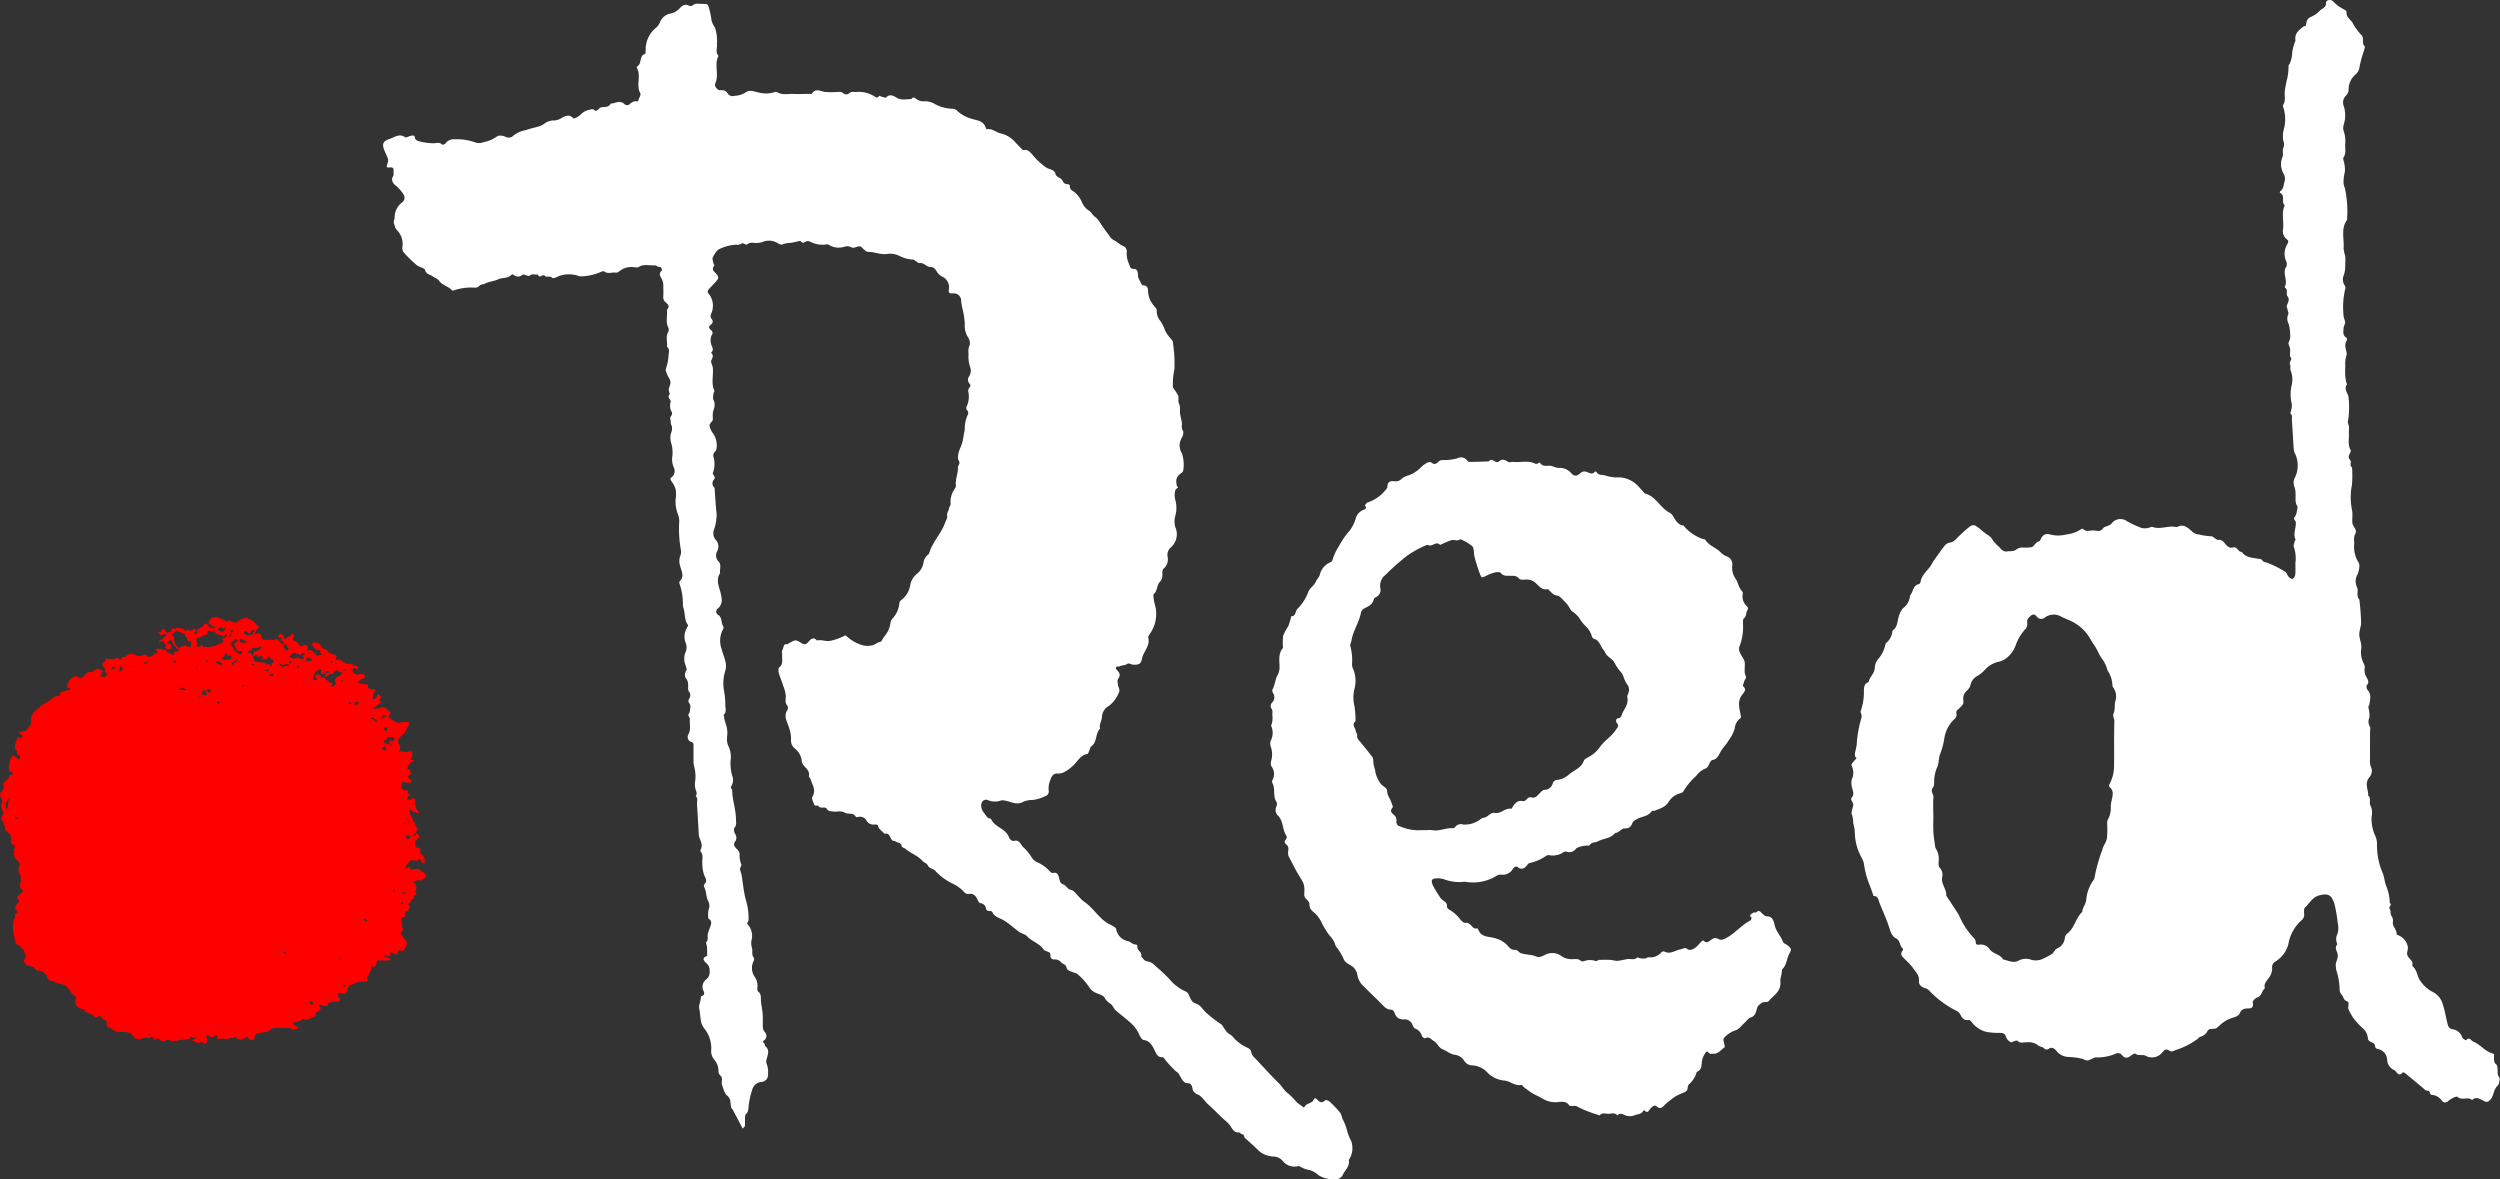<svg xmlns="http://www.w3.org/2000/svg" width="127.952" height="60.361" viewBox="0 0 127.952 60.361">
  <rect x="0" y="0" width="127.952" height="60.361" fill="#333333" stroke="none"/>
  <g id="Group_1073" data-name="Group 1073" transform="translate(-4.054 0)" style="mix-blend-mode: difference;isolation: isolate">
    <g id="Group_843" data-name="Group 843" transform="translate(4.054 0)">
      <path id="Path_1" data-name="Path 1" d="M54.674,2.391c.029.128-.1.379.077.584-.238.446.051.962-.169,1.415-.057.117.112.343.239.338.157-.006.3,0,.394.157a.3.3,0,0,0,.356.13,1.122,1.122,0,0,0,.529-.145c.24-.2.468-.065.683-.031a1.43,1.43,0,0,0,.835-.01.2.2,0,0,1,.134,0c.264.166.551.076.827.09s.545,0,.818,0c.044,0,.113.013.129-.01.18-.274.39-.157.623-.1a3.052,3.052,0,0,0,.588.013c.141.009.292-.056.425.083a.249.249,0,0,0,.257,0c.132-.142.283-.067.424-.088a1.476,1.476,0,0,1,.832.194c.1.046.188.173.3.009.01-.014.1.035.15.048.07.016.177.062.207.031.2-.207.4-.069.558.024.247.141.491.053.736.062.106-.174.2-.029.293.019a.581.581,0,0,0,.373.093.948.948,0,0,1,.536.141,2.041,2.041,0,0,0,.9.241A.351.351,0,0,1,67,5.814a1.821,1.821,0,0,0,.716.379c.255.084.608.092.717.467.008.027.044.069.061.065.264-.044.458.154.69.214a1.385,1.385,0,0,1,.641.334c.134.13.255.273.387.4.052.051.126.131.175.122.224-.045.323.125.45.254a3.433,3.433,0,0,0,.7.645c.162.092.407.1.46.309s.286.186.365.361a.263.263,0,0,0,.293.173c.022,0,.08.053.079.079-.012.192.108.236.238.332a1.307,1.307,0,0,1,.392.539.912.912,0,0,0,.354.409c.12.083.179.22.285.3a.952.952,0,0,1,.252.27c.167.267.356.519.544.771a.583.583,0,0,0,.2.176c.159.075.286.211.436.28a.3.3,0,0,1,.208.349,1.284,1.284,0,0,0,.137.614c.032.094.04.22.226.219s.216.143.217.383a.261.261,0,0,0,.034.1c.037.08.074.16.117.237.025.045.059.12.089.12.217,0,.279.12.276.329a1.194,1.194,0,0,0,.309.728c.053.071.145.159.134.224a.772.772,0,0,0,.189.547,1.978,1.978,0,0,1,.235.475,1.518,1.518,0,0,0,.278.405c.043.061.121.125.119.185a6.908,6.908,0,0,1,.084,1.4,3.442,3.442,0,0,0-.078.78.392.392,0,0,0,.018.183,3.61,3.61,0,0,1,.247.373c.056.136-.025.3.059.455.065.123.022.307.041.462s.06.294.088.441-.04.3.062.457c.049.075,0,.27-.068.372a.754.754,0,0,0,.016.784,1.874,1.874,0,0,1,.066.876c0,.065-.112.144-.184.2a.431.431,0,0,0-.168.41c.009.1.005.189.094.248-.053.057-.141.106-.153.172a1.055,1.055,0,0,0-.011.415,1.578,1.578,0,0,1,0,.941,1.052,1.052,0,0,0,.015.51.9.9,0,0,1-.228,1.045.488.488,0,0,0-.167.458.631.631,0,0,1-.21.633c-.052.04-.057.168-.058.257a.541.541,0,0,1-.134.426c-.164.165-.106.476-.323.623a1.923,1.923,0,0,0,.056.456,1.759,1.759,0,0,1-.209,1.527c-.046.075-.128.171-.112.233.112.431-.243.7-.318,1.07-.061.3-.16.32-.45.316-.111,0-.2-.119-.343-.019-.086.059-.246.042-.363.109-.023.013-.061,0-.089,0-.108.024-.11.107-.051.168.142.146.226.276.068.478-.044.057-.013.187-.005.282.013.151.147.258.024.464a1.548,1.548,0,0,1-.479.623.686.686,0,0,0-.364.581c-.011.2-.156.373-.092.584-.256.243-.138.694-.454.91-.05.034-.06.13-.092.2s-.061.18-.105.187c-.381.065-.527.438-.791.652a1.928,1.928,0,0,1-.318.235.7.7,0,0,1-.409.119c-.213-.026-.311.132-.375.316a1.125,1.125,0,0,0-.091.536.247.247,0,0,1-.163.3,2.06,2.06,0,0,1-.651.2,1.117,1.117,0,0,0-.5.1c-.311.172-.579,0-.864-.056a.6.6,0,0,0-.245-.024.911.911,0,0,1-.707-.022c-.179-.049-.307.069-.323.271a.59.59,0,0,0,.161.409c.086.114.16.28.34.279.183.456.765.483.929.97.027.081.176.191.236.172.28-.089.344.16.471.3a2.384,2.384,0,0,1,.461.565.654.654,0,0,0,.308.239,1.878,1.878,0,0,1,.633.476.18.18,0,0,0,.154.057c.215-.067.268.148.294.249.041.159.046.278.228.342.129.046.221.243.347.264.178.03.246.165.354.264a2.891,2.891,0,0,0,.326.333c.472.3.758.836,1.239,1.125.073.044.153.075.225.12s.184.093.2.158a.762.762,0,0,0,.614.635c.131.035.232.173.389.17.031,0,.094.054.091.066-.07.235.271.31.186.547.108.1.168.251.352.257a.548.548,0,0,1,.3.156c.273.241.548.482.8.748a2.213,2.213,0,0,0,.8.618c.136.051.164.137.218.252.073.152.132.329.338.381a.708.708,0,0,1,.313.233,2.166,2.166,0,0,0,.215.238,6,6,0,0,0,.735.568.355.355,0,0,1,.1.1,3.114,3.114,0,0,0,.229.33c.079.085.2.122.276.21a2.077,2.077,0,0,0,.735.565c.138.066.212.117.235.283a.564.564,0,0,0,.175.256c.415.444.825.895,1.256,1.321.155.152.245.357.434.484a3.89,3.89,0,0,1,.457.465c.084.08.193.131.279.209.052.046.084.081.131,0,.115-.188.411-.138.475-.4a.151.151,0,0,1,.115.007c.134.138.252.277.449.081.032-.031.177.015.234.068a6.436,6.436,0,0,1,.546.577,1.153,1.153,0,0,1,.1.289,2.323,2.323,0,0,1,.231.568,2.538,2.538,0,0,0,.223.579,1.094,1.094,0,0,1-.063.879c-.022.038-.058.083-.053.118.042.312-.2.492-.309.731a.4.4,0,0,1-.407.229,1.44,1.44,0,0,1-.833-.2A1.283,1.283,0,0,0,85.028,60a1.312,1.312,0,0,1-.483-.167.22.22,0,0,0-.121-.038.767.767,0,0,1-.811-.285.634.634,0,0,0-.47-.206,1.2,1.2,0,0,1-.777-.331c-.224-.225-.465-.433-.7-.647.012-.192-.192-.149-.254-.262-.248.052-.36-.166-.456-.319a1.393,1.393,0,0,0-.29-.3c-.293-.263-.563-.554-.86-.817-.2-.178-.323-.453-.607-.53-.025-.007-.039-.052-.065-.064-.2-.1-.037-.477-.39-.486-.216-.006-.317-.288-.437-.48-.046-.073-.138-.112-.2-.176-.155-.16-.315-.318-.454-.492-.067-.084-.1-.184-.229-.181-.178,0-.25-.146-.318-.281-.136-.271-.238-.55-.6-.6-.1-.014-.194-.218-.255-.354a1.78,1.78,0,0,0-.457-.566c-.228-.212-.485-.39-.716-.6-.106-.1-.158-.267-.272-.339a.8.8,0,0,1-.29-.3c-.063-.11-.231-.16-.359-.218A.783.783,0,0,1,73.7,50.6a3.147,3.147,0,0,0-.6-.652c-.037-.036-.107-.033-.158-.056-.143-.064-.342-.089-.378-.26s-.187-.172-.271-.262a.409.409,0,0,0-.353-.153.179.179,0,0,1-.2-.2c.013-.152-.073-.173-.169-.211-.065-.025-.149-.049-.184-.1-.209-.321-.587-.4-.834-.67-.1-.111-.274-.133-.41-.229-.273-.194-.518-.431-.806-.6-.2-.118-.455-.163-.565-.4-.071-.154-.313.037-.331-.228a.346.346,0,0,0-.3-.248c-.048,0-.1-.107-.131-.174-.091-.2-.218-.335-.447-.293-.121.022-.193-.045-.269-.129a1.9,1.9,0,0,0-.49-.367,2.96,2.96,0,0,1-.927-.654.313.313,0,0,0-.065-.067c-.115-.074-.287-.117-.336-.223-.068-.15-.205-.157-.287-.251-.24-.277-.588-.376-.854-.607-.065-.056-.2-.085-.208-.139-.025-.213-.213-.167-.313-.253-.039-.035-.12-.015-.16-.049-.135-.113-.129-.412-.406-.339-.115-.137-.29-.22-.335-.424-.006-.03-.1-.059-.15-.053a.416.416,0,0,1-.43-.187.377.377,0,0,0-.42-.2c-.042.012-.118.017-.129,0-.132-.247-.39-.115-.555-.212-.21-.125-.41-.036-.611-.065-.119-.016-.237,0-.316-.127-.1-.168-.327.025-.44-.162-.033-.054-.168.056-.218-.086s-.147-.275-.08-.389c.2-.338-.019-.6-.1-.894-.016-.056-.092-.109-.084-.152.048-.249-.115-.371-.247-.521a.492.492,0,0,1-.118-.234.925.925,0,0,0-.356-.658.538.538,0,0,1-.193-.488,1.725,1.725,0,0,0-.119-.618c-.075-.269-.282-.55-.068-.86a.25.25,0,0,0,0-.23c-.134-.136-.087-.3-.08-.447a1.654,1.654,0,0,0-.136-.568c-.066-.226-.164-.442-.228-.668-.023-.083-.024-.234.022-.269.219-.167.143-.4.154-.611.005-.1-.035-.224.009-.281.079-.1.025-.336.254-.3.043.006.094-.062.145-.088.264-.13.292-.156.55.015.167.11.262.1.38-.039s.257-.287.44-.076c.233-.062.456.067.7.014a3.051,3.051,0,0,0,.681-.239c.06-.029.079-.059.133,0a2.1,2.1,0,0,0,.816.466.982.982,0,0,0,.513,0c.136-.02.236-.149.392-.167.075-.009.132-.174.2-.262a1.325,1.325,0,0,0,.331-.721.382.382,0,0,1,.088-.2,1.313,1.313,0,0,0,.366-.8.227.227,0,0,1,.083-.152,1.188,1.188,0,0,0,.478-.795.949.949,0,0,1,.35-.566.943.943,0,0,0,.321-.532.631.631,0,0,1,.225-.431.148.148,0,0,0,.063-.068c.177-.609.655-1.045.847-1.647.026-.081.1-.152.081-.251-.037-.167.077-.289.1-.436.013-.071.082-.141.075-.2a1.142,1.142,0,0,1,.21-.776.281.281,0,0,0,.063-.162c-.051-.318.116-.608.1-.922,0-.081.079-.165.079-.248s-.082-.167-.078-.248a1.289,1.289,0,0,1,.089-.438,2.292,2.292,0,0,0,.21-.774,2.124,2.124,0,0,0,.053-.262,1.639,1.639,0,0,1,.092-.586c.037-.128.164-.26.008-.4a.208.208,0,0,1,0-.185,1.192,1.192,0,0,0,.074-.777c-.022-.158.2-.236.07-.379a.3.3,0,0,1-.041-.349.555.555,0,0,0,.058-.541,1.689,1.689,0,0,1-.069-.64.818.818,0,0,1,.06-.455.508.508,0,0,0-.1-.408,1.1,1.1,0,0,1-.151-.659,4.291,4.291,0,0,0-.093-.68,3.177,3.177,0,0,1-.093-.489.377.377,0,0,0-.422-.4c-.136,0-.247.007-.208-.2a.6.6,0,0,0-.368-.671.821.821,0,0,1-.14-.106c-.142-.13-.183-.383-.437-.376-.2.006-.335-.238-.562-.2-.054.01-.122-.065-.184-.1s-.1-.083-.148-.08a1.669,1.669,0,0,1-.7-.191,1.064,1.064,0,0,0-.6-.1c-.344.063-.666-.112-1.007-.1-.071,0-.15-.081-.215-.136s-.133-.175-.262-.146-.27.1-.352.054a.442.442,0,0,0-.343-.045.965.965,0,0,1-.845-.1c-.042-.03-.119-.008-.179,0a1.356,1.356,0,0,1-.759-.151.268.268,0,0,0-.238,0c-.094.071-.151.081-.226-.01a.094.094,0,0,0-.079-.025c-.14.028-.278.067-.418.093a1.437,1.437,0,0,0-.386.057c-.132.068-.2.026-.318-.04a.839.839,0,0,0-.794-.049.957.957,0,0,1-.214.034c-.184.033-.382-.073-.561.086-.041.036-.219-.1-.258-.062a.358.358,0,0,1-.295.069,2.333,2.333,0,0,0-.828.21c-.151.055-.269.26-.363.424-.042.073.009.209.027.315.007.042.062.1.052.115-.188.22.006.32.117.452s.1.222-.025.36-.281.291-.413.446a.172.172,0,0,0,0,.157.972.972,0,0,1,.152,1.06.278.278,0,0,0,0,.232c.135.144.09.243-.036.346-.1.078-.078.155.007.232s.158.154.047.309a.647.647,0,0,0-.018.417c.027.154.183.3-.005.45.149.134.086.252.011.407-.038.078.06.222.077.339.055.4-.1.819.089,1.211.011.024-.044.077-.048.119-.01.118-.051.264,0,.349a.5.5,0,0,1,.049.314c-.01.117-.067.228-.083.346s0,.223,0,.336a.188.188,0,0,1-.037.079c-.047.076-.145.161-.133.223a.856.856,0,0,0,.172.4,1.071,1.071,0,0,1,.175.836c0,.062-.091.116-.125.183a.266.266,0,0,0-.03.162,1.271,1.271,0,0,1-.021.842c-.031.134.2.207.035.374a.285.285,0,0,0,.035.381c.018.016.018.056.021.086.031.419.051.839.1,1.256a2.33,2.33,0,0,1-.132.812.52.52,0,0,0,.063.5.509.509,0,0,1,.091.624.437.437,0,0,0,.084.517c.155.162.042.393.072.591-.233.343-.048.7.027,1.016s.119.565-.142.793a.193.193,0,0,0,0,.318c.244.136.15.425.282.6a.162.162,0,0,1-.007.127,1.236,1.236,0,0,0-.076,1.045c.088.366.312.74.175,1.114a2.184,2.184,0,0,0-.056,1.02,4.1,4.1,0,0,1,.065.683c-.011.18.089.386-.086.538a2.87,2.87,0,0,0,.113.476,1.332,1.332,0,0,1,.061.646.975.975,0,0,0,.065.47,1.2,1.2,0,0,1,.128.619,2.3,2.3,0,0,0,.078.926.57.57,0,0,1-.008.419c-.052.112-.112.179,0,.272,0,.509.186.992.193,1.5,0,.148.054.306-.078.45-.046.049-.019.228.032.307a.35.35,0,0,1,.034.353c-.188.228-.021.334.1.475a.4.4,0,0,1,.1.2,1.206,1.206,0,0,0,.087.542c.027.046-.069.158-.069.239a1.826,1.826,0,0,0,.075.252c.073.433.108.877.218,1.3a3.192,3.192,0,0,1,.146.991.306.306,0,0,1-.038.173c-.067.07-.015.094.02.141a.891.891,0,0,1,.191.678.912.912,0,0,0,0,.5c.054.151-.039.341.094.49a.211.211,0,0,1-.008.181.783.783,0,0,0,.063.817.818.818,0,0,1,.134.52c-.011.072-.009.189.032.22.185.138.132.333.149.517.02.212.07.422.085.633s0,.449.008.672a.463.463,0,0,0,.09.246.275.275,0,0,1-.035.439c-.132.111.113.162.042.265a.394.394,0,0,1,.171.405c-.032.178-.136.4-.073.526a1.061,1.061,0,0,1,.069.5.365.365,0,0,1-.357.428.527.527,0,0,0-.448.394,3.939,3.939,0,0,0-.184.831c-.02.158-.007.306-.143.423-.042.037-.04.142-.044.217-.007.128.01.258-.008.384-.007.051-.074.094-.114.14-.021-.043-.04-.087-.062-.129q-.225-.43-.453-.858c-.015-.027-.053-.042-.061-.069-.071-.209.013-.454-.217-.636-.139-.11-.189-.356-.263-.548a.6.6,0,0,1,0-.238.284.284,0,0,0-.093-.251.3.3,0,0,1-.086-.2.9.9,0,0,0-.234-.623.665.665,0,0,1-.138-.467,1.608,1.608,0,0,0-.376-1.133.9.9,0,0,1-.159-.407c-.029-.2-.039-.39-.079-.588s.1-.405.084-.624c.29-.077.132-.236.089-.408a.488.488,0,0,1,.208-.477.475.475,0,0,0,.151-.418.463.463,0,0,0-.143-.374c-.14-.127-.3-.277.016-.392,0-.151,0-.3-.005-.452-.005-.088-.073-.22-.041-.252.123-.125.051-.271.078-.4a1.785,1.785,0,0,1,.075-.255c.071-.2.208-.4-.048-.56a1.6,1.6,0,0,1,.013-.449.487.487,0,0,0-.016-.432c-.114-.22-.09-.5-.206-.726-.019-.038-.022-.12,0-.139.2-.172.042-.352-.013-.5a1.942,1.942,0,0,1-.084-.589c-.013-.2.068-.411-.086-.587a.107.107,0,0,1,0-.093c.121-.222.012-.417-.059-.617a.493.493,0,0,1-.033-.13c-.032-.531-.058-1.062-.094-1.593-.009-.135.066-.289-.065-.4.079-.121.049-.214-.01-.349a1.058,1.058,0,0,1-.011-.474,1.968,1.968,0,0,0-.063-.71,1.208,1.208,0,0,1-.029-.275c0-.257,0-.513,0-.769,0-.091.018-.162-.121-.2a.27.27,0,0,1-.141-.39c.146-.26.05-.525.075-.784.006-.064-.073-.135-.074-.2s.068-.13.075-.2c.013-.127.053-.3-.007-.374-.112-.136-.063-.2,0-.319a.3.3,0,0,0-.011-.272c-.105-.114-.062-.236-.072-.357a.529.529,0,0,0-.073-.307.353.353,0,0,1-.026-.444c.037-.052.006-.186-.029-.266a.9.9,0,0,1-.008-.677.591.591,0,0,0,.023-.45.873.873,0,0,1,.044-.786c.023-.054.079-.137.063-.158-.184-.243-.145-.547-.215-.821a.9.9,0,0,1-.049-.217,2.938,2.938,0,0,0-.173-1.078.151.151,0,0,1,.015-.127c.257-.256.082-.531.018-.786a.794.794,0,0,1,0-.49.55.55,0,0,0,.043-.313,5.923,5.923,0,0,1-.085-1.5,1.174,1.174,0,0,0-.073-.352,1.656,1.656,0,0,1-.112-.77,1.531,1.531,0,0,0,0-.478,1.2,1.2,0,0,0-.192-.394c-.056-.084-.125-.156-.02-.233a.406.406,0,0,0,.113-.511,1.04,1.04,0,0,1-.068-.6,1.777,1.777,0,0,0-.054-.62.889.889,0,0,1,0-.584.492.492,0,0,0,.008-.347c-.063-.11-.023-.217-.059-.312-.056-.149.192-.237.039-.424a.649.649,0,0,1-.026-.457c.03-.144-.2-.217-.06-.381.037-.044-.042-.18-.034-.27s.07-.2.083-.3c.025-.2-.129-.326-.181-.5-.034-.107-.091-.165-.029-.32a2.343,2.343,0,0,0,.115-.62c.013-.144.075-.323-.084-.439.039-.245-.076-.5.061-.743a.277.277,0,0,0,.019-.22c-.164-.3-.039-.62-.08-.927.157-.154.072-.273-.056-.375a.352.352,0,0,1-.129-.33c.011-.191,0-.384,0-.576a.649.649,0,0,0-.082-.3c-.051-.11-.179-.248-.018-.4a.136.136,0,0,0-.133-.215c-.063,0-.13-.087-.191-.081-.276.026-.56-.086-.83.083-.078.049-.208.009-.314.007a.945.945,0,0,0-.7.23.233.233,0,0,1-.157.055c-.2-.033-.418.089-.609-.07-.027-.022-.1.014-.151.03a2.8,2.8,0,0,1-1.043.233c-.125-.01-.248-.088-.371-.087a1.433,1.433,0,0,0-.783.086c-.091.055-.263.116-.306.072-.122-.123-.283,0-.375-.1-.113-.12-.278.171-.354-.069-.141.03-.3-.073-.43.07-.02.023-.1-.01-.15-.022-.07-.014-.163-.07-.2-.042a.338.338,0,0,1-.477,0,.083.083,0,0,0-.086,0c-.187.214-.464.136-.68.238s-.466.108-.686.223c-.1.051-.222.023-.312.138a.327.327,0,0,1-.241.067,2.667,2.667,0,0,0-1.036.141c-.029.01-.079.02-.094,0-.192-.214-.5-.251-.672-.5-.07-.1-.215-.14-.319-.217-.132-.1-.319-.087-.39-.316-.037-.12-.258-.144-.391-.231a5.483,5.483,0,0,1-.719-.7.39.39,0,0,1-.052-.26,1.014,1.014,0,0,0-.3-.883c-.076-.068-.092-.212-.133-.322s.037-.215.035-.294a.944.944,0,0,1,.4-.791.3.3,0,0,0,.065-.381,2.278,2.278,0,0,0-.361-.432c-.187-.139-.32-.294-.167-.555.027-.046,0-.126.005-.189.016-.151,0-.238-.188-.223s-.177-.01-.124-.194a.464.464,0,0,0,.033-.222,2.728,2.728,0,0,0-.151-.365c-.175-.4-.145-.554.247-.683.237-.079.484-.291.773-.083.06.044.207-.059.317-.075.079-.011.177-.043.192.118.006.062.116.149.187.16a3.158,3.158,0,0,0,.78.109c.138-.013.3-.067.427.072.018.02.141-.027.177-.076a.516.516,0,0,1,.472-.2,2.778,2.778,0,0,1,1.071.171.652.652,0,0,0,.422-.031,1.684,1.684,0,0,0,.665-.286c.08-.073.288-.041.415.009a.346.346,0,0,0,.439-.065,1.432,1.432,0,0,1,.62-.268c.227-.082.465-.128.7-.2a.859.859,0,0,0,.227-.115.8.8,0,0,1,.479-.178.722.722,0,0,0,.368-.094c.231-.136.447-.259.673,0A1.087,1.087,0,0,0,47.675,6a.835.835,0,0,1,.445-.264c.081-.015.2-.059.239-.02.112.109.174.065.261-.024a.3.3,0,0,1,.186-.1c.17,0,.333,0,.432-.18.226,0,.456-.189.679.01.128.115.233.087.345-.03a.531.531,0,0,1,.189-.093c.072-.029.181.062.215-.092.027-.125.155-.227.056-.38a.56.56,0,0,1-.058-.214c-.051-.337.1-.694-.09-1.018-.011-.02,0-.079.013-.086.259-.123.092-.552.409-.638.023-.006.03-.113.029-.173a1.435,1.435,0,0,1,.453-1.1.859.859,0,0,0,.266-.314A.719.719,0,0,1,52.327.8a.856.856,0,0,0,.442-.267C52.9.392,53.039.3,53.236.4a.192.192,0,0,0,.176,0c.157-.145.339-.086.511-.089.3-.006.29,0,.38.36a3.433,3.433,0,0,1,.094.489,1.032,1.032,0,0,0,.173.354,2.169,2.169,0,0,1,.1.874" transform="translate(-17.979 -0.112)" fill="#fff"/>
      <path id="Path_2" data-name="Path 2" d="M182.957,28.784a1.9,1.9,0,0,0-.084-.79c-.033-.063.017-.177.035-.266.009-.042.056-.094.045-.121-.131-.3.039-.586.019-.882-.007-.094-.168-.147-.049-.273a.632.632,0,0,0,.1-.289c.02-.089.056-.211.018-.272-.129-.2-.065-.424-.084-.636a.932.932,0,0,0-.064-.357.563.563,0,0,1,.047-.484,1.426,1.426,0,0,0,.013-1.156.816.816,0,0,1-.082-.2c-.037-.514-.063-1.028-.1-1.543-.007-.12.046-.253-.073-.354-.017-.014.027-.1.035-.158a.988.988,0,0,0,.035-.318,2.07,2.07,0,0,1-.006-.978,1.243,1.243,0,0,0-.052-.739c-.044-.088.011-.233-.035-.318-.075-.139.141-.213.03-.37-.066-.094-.008-.277-.025-.418-.015-.116-.11-.254-.075-.338a.665.665,0,0,0,.079-.3,2.322,2.322,0,0,0-.075-.638.559.559,0,0,1-.025-.5c.034-.055-.023-.172-.041-.261-.011-.058-.054-.127-.037-.171.06-.156.164-.33.051-.471s.039-.363-.146-.468c-.006,0-.006-.034,0-.046.176-.33-.16-.7.083-1.037a.348.348,0,0,0-.02-.27.947.947,0,0,1,.066-.873c.057-.106.069-.169-.02-.234a.525.525,0,0,1-.2-.537c.049-.4-.1-.818.087-1.208-.2-.158.035-.48-.214-.622-.087-.049-.018-.1.022-.133.141-.13.134-.328.187-.493a.515.515,0,0,0-.069-.395.965.965,0,0,1-.041-.837c.055-.136-.022-.334.04-.461a.453.453,0,0,0,0-.362,1.342,1.342,0,0,1,.029-.6,1.963,1.963,0,0,0-.012-1.058c-.018-.057-.051-.139-.027-.174.148-.232.058-.488.087-.731.02-.164.06-.325.089-.488a2.826,2.826,0,0,0,.1-.776c-.005-.048.056-.1.075-.156a1.37,1.37,0,0,0,.11-.483,2.23,2.23,0,0,1,.117-.521c.014-.057.06-.115.053-.166-.051-.347.179-.511.392-.684.043-.034.143-.041.147-.07.025-.193.049-.357.264-.442a1.311,1.311,0,0,0,.458-.326c.106-.115.316-.128.306-.389-.006-.147.237-.195.357-.075a2.078,2.078,0,0,0,.564.417c.052.025.131.087.127.122-.037.3.25.4.341.622a2.866,2.866,0,0,0,.434.578.363.363,0,0,1,.064.163c.018.134-.038.28.087.4.029.026-.012.144-.032.216a5.871,5.871,0,0,0-.223.81.638.638,0,0,1-.193.4,1.01,1.01,0,0,0-.373.8.448.448,0,0,1-.147.311.49.49,0,0,0-.1.524,1.554,1.554,0,0,1,0,.939.562.562,0,0,0-.01.325,1.466,1.466,0,0,1,.081.683c-.008.229.061.469-.086.682-.022.031-.009.095,0,.142a1.73,1.73,0,0,1,.075.58,2.109,2.109,0,0,0-.072.587.983.983,0,0,0,.068.257,5.607,5.607,0,0,1,.11,1.63c-.326.448-.136.968-.176,1.455a2.448,2.448,0,0,0,.082.392,2.072,2.072,0,0,1,0,.431,1.324,1.324,0,0,1-.07.546.546.546,0,0,0,.051.537.22.22,0,0,1,.019.179,4.031,4.031,0,0,0-.082,1.353c-.008.112.077.228.079.343,0,.1-.075.2-.079.3-.006.166-.06.352.119.474.072.049.072.112.023.2a.506.506,0,0,0-.052.262c.01.161.107.351.054.473a1.52,1.52,0,0,0-.055.551,4.172,4.172,0,0,0,0,.527,2.276,2.276,0,0,0,.055.311c.006.028.04.068.032.079-.183.253.046.436.077.652a4.492,4.492,0,0,1-.013,1.14c-.011.1-.044.16.01.274s.01.28.021.422c.022.291-.072.6.087.873a.137.137,0,0,1,0,.094c-.048.135-.174.254-.025.414.093.1-.047.288.1.386a5.473,5.473,0,0,1-.006.9,3.269,3.269,0,0,0,.014,1.323,1.414,1.414,0,0,1,.009.284c0,.112-.009.225,0,.335.023.2.274.336.143.576-.106.193-.023.4-.056.6a1.493,1.493,0,0,0,.115.623c.036.137.176.245.157.408a1.231,1.231,0,0,1-.1.436.694.694,0,0,0-.016.654c.082.2-.063.442.114.621a11.084,11.084,0,0,1,.09,1.255c-.024.148-.068.292-.088.44-.039.281.138.533.094.824a1.251,1.251,0,0,0,.15.795.4.4,0,0,1,.023.227.7.7,0,0,0,.1.439c.075.14.155.258.009.412-.032.034,0,.192.051.247.209.235.117.493.08.749-.006.043-.053.083-.049.121a1.654,1.654,0,0,1,.058.525.494.494,0,0,0,.018.466c.043.064.011.185.012.28,0,.463-.006.927,0,1.39a.79.79,0,0,0,.07.451.525.525,0,0,1-.089.465c-.289.31-.065.633-.075.948.169.142.026.367.12.522a.808.808,0,0,1,.053.548,2.057,2.057,0,0,0,.2,1.02,1.034,1.034,0,0,1,.077.445,3.565,3.565,0,0,0,.3,1.45c.072.193.089.408.155.6a2.511,2.511,0,0,1,.2.919c.153.094-.1.184,0,.307.065.077.016.263.081.34a.449.449,0,0,1,.072.355c-.007.224.221.36.192.593,0,.017.092.044.139.071a.8.8,0,0,1,.437.566c.028.129-.065.293-.027.414.042.137.182.237.256.368.034.059-.02.2.019.225.213.171.226.45.346.669a1.74,1.74,0,0,0,.733.665.99.99,0,0,1,.463.609c.117.34.161.694.258,1.037a.28.28,0,0,0,.226.235.6.6,0,0,1,.513.425c.018.065.189.15.2.138.17-.194.24.021.363.07.363.148.606.506.987.607.116.031.073.12.075.189,0,.141-.012.28.123.383.045.034.051.136.059.209.015.151-.029.307.087.445.037.045.017.157,0,.233a.37.37,0,0,1-.09.2c-.224.195-.174.548-.4.74a.2.2,0,0,1-.259.049c-.193-.073-.411-.288-.641-.061-.216-.2-.52.044-.744-.164-.037-.035-.163.019-.238.054a1.41,1.41,0,0,0-.252.168.2.2,0,0,1-.311-.026.692.692,0,0,0-.517-.3c-.136,0-.055-.229-.233-.214-.089.007-.191-.118-.282-.192-.287-.235-.57-.475-.858-.709-.031-.025-.106-.049-.117-.034-.211.272-.311-.057-.429-.116a.594.594,0,0,1-.365-.537.589.589,0,0,0-.373-.514c-.079-.033-.238-.014-.254-.2-.018-.219-.364-.132-.363-.409a.737.737,0,0,0-.281-.5,4.861,4.861,0,0,1-.415-.443,2.757,2.757,0,0,1-.289-.5c-.062-.133.077-.375-.077-.42-.191-.057-.177-.228-.271-.332a.407.407,0,0,1-.111-.235,3.323,3.323,0,0,0-.186-1.072c-.01-.028.006-.065,0-.095-.063-.227.107-.415.092-.632-.013-.184-.2-.36-.022-.553a.594.594,0,0,1,.009-.54,1.114,1.114,0,0,0,.006-.569,6.922,6.922,0,0,0-.17-.979c-.154-.449-.325-.524-.756-.419-.364.089-.511.411-.751.63-.056.052-.043.206-.039.312a.359.359,0,0,1-.126.331,2.1,2.1,0,0,0-.681,1.233,1.482,1.482,0,0,1-.656.88.335.335,0,0,0-.175.333.766.766,0,0,1-.168.506c-.092.148-.281.3-.2.534-.166.118-.149.395-.386.468-.1.03-.248.181-.237.251.065.389-.184.291-.378.323a.367.367,0,0,0-.261.179c-.064.2-.235.238-.365.282a1.591,1.591,0,0,0-.7.408c-.03.032-.074.05-.1.083-.14.163-.4,0-.511.192a.574.574,0,0,1-.379.3c-.038.009-.07.054-.1.084a3.821,3.821,0,0,1-1.173.6c-.12.053-.2.1-.314.016s-.215-.055-.311.052a.681.681,0,0,1-.9.212c-.15-.077-.347.03-.507-.1-.033-.028-.163.038-.226.09-.166.137-.323.165-.465-.017a.268.268,0,0,0-.33-.074,2.263,2.263,0,0,1-1.019.187.392.392,0,0,0-.157.06c-.275.127-.275.127-.5.021a3.723,3.723,0,0,0-.709-.1.834.834,0,0,1-.6-.258c-.107-.148-.252-.278-.421-.173a.175.175,0,0,1-.261-.02c-.084-.071-.222-.072-.3-.146a.83.83,0,0,0-.578-.156c-.157-.01-.331.083-.471-.073-.019-.02-.08-.007-.12,0-.082.021-.186.1-.238.065a.508.508,0,0,1-.235-.264c-.058-.213-.192-.2-.346-.208a3.574,3.574,0,0,1-.661-.052,1.356,1.356,0,0,1-.693-.433c-.061-.067-.141-.182-.2-.174-.262.039-.364-.12-.464-.327a.477.477,0,0,0-.205-.161,4.942,4.942,0,0,1-1.37-1.026.5.5,0,0,0-.222-.124c-.17-.055-.31-.168-.293-.351.028-.307-.177-.476-.311-.682a3.448,3.448,0,0,0-.38-.411c-.125-.136-.327-.248-.137-.486a.106.106,0,0,0,0-.092c-.173-.129-.12-.41-.347-.52s-.295-.386-.364-.6c-.137-.421-.328-.817-.485-1.227-.048-.127-.077-.356-.3-.338-.074-.207-.139-.419-.225-.62a4.45,4.45,0,0,1-.276-1.08,1.952,1.952,0,0,0-.141-.321,2.714,2.714,0,0,1-.317-1.208,1.848,1.848,0,0,0-.082-.487,1.345,1.345,0,0,0-.067-.453c-.057-.114.039-.314.067-.475s-.195-.256-.057-.425c.1-.121.054-.251.022-.39a1,1,0,0,1-.044-.5.78.78,0,0,0,0-.7.146.146,0,0,1,.017-.126c.073-.1.157-.183.236-.274-.114-.073-.091-.195-.078-.3a3.669,3.669,0,0,0,.082-.392,5.741,5.741,0,0,1,.247-1.38.429.429,0,0,0-.007-.163c-.01-.056-.055-.12-.04-.163a2.868,2.868,0,0,0,.168-.981c0-.212-.009-.429.24-.511.053-.28.329-.45.318-.777a.756.756,0,0,1,.2-.432,1.7,1.7,0,0,0,.332-.672.278.278,0,0,1,.049-.121.87.87,0,0,0,.32-.628c.271-.173.248-.5.337-.763a.979.979,0,0,1,.209-.389.888.888,0,0,0,.357-.659c.168-.17.138-.51.441-.57a.149.149,0,0,0,.093-.1c.052-.362.327-.566.517-.83.051-.071.082-.158.132-.229.19-.27.377-.542.579-.8a.422.422,0,0,1,.248-.164c.234-.023.352-.2.5-.346.186-.176.375-.349.575-.5a.274.274,0,0,1,.24-.036,1.745,1.745,0,0,1,.318.23,3.292,3.292,0,0,0,.35.267.547.547,0,0,1,.225.231,1.826,1.826,0,0,0,.314.344c.126.129.226.294.447.254.155-.028.318.02.465-.1a.54.54,0,0,1,.278-.1,2.127,2.127,0,0,0,.5-.016c.141-.05.2-.258.382-.3.051-.012.082-.116.122-.179a.341.341,0,0,1,.409-.179,1.623,1.623,0,0,0,.834.014,1.77,1.77,0,0,0,.765-.262c.036-.022.1-.051.117-.036.15.175.342.086.511.085s.364.1.505-.095c.111-.152.316-.1.449-.262a.566.566,0,0,1,.783-.119,5.532,5.532,0,0,0,.728.344.766.766,0,0,0,.333.01c.084-.007.179-.08.246-.056.388.14.769-.065,1.153-.007a.241.241,0,0,0,.136,0c.319-.169.529.06.74.237a.545.545,0,0,0,.352.156,3.451,3.451,0,0,0,.645.094c.045-.006.1.055.146.083s.13.107.186.1c.183-.031.278.092.374.209s.218.229.384.178c.223-.067.265.243.458.227.2.3.523.29.817.347.087.017.177,0,.238.092s.144.083.229.111a4.852,4.852,0,0,1,.947.477c.076.046.1.18.169.25s.163.126.212.1a.308.308,0,0,0,.124-.222c.018-.19.006-.383.006-.612M164.42,41.713c0,.272-.012.544,0,.814s.055.518.089.776a.37.37,0,0,0,.06.164.983.983,0,0,1,.122.619c0,.107-.014.259.043.31a.529.529,0,0,1,.132.521c-.044.341.235.588.214.916.2.31.408.62.608.932.039.061.062.133.1.2a3.814,3.814,0,0,0,.7,1.037.3.3,0,0,1,.1.191c0,.127.041.169.157.158a.545.545,0,0,1,.546.217c.179.27.542.253.7.538.253.047.5.2.763.075a.8.8,0,0,1,.629-.075.835.835,0,0,0,.579-.006,3.813,3.813,0,0,0,.528-.275c.1-.071.148-.221.249-.276a.642.642,0,0,0,.411-.544.352.352,0,0,1,.125-.227c.376-.278.428-.8.768-1.106.011-.214.16-.37.2-.588a2.037,2.037,0,0,1,.344-1,.368.368,0,0,0,.089-.2,8.3,8.3,0,0,1,.4-1.41c.043-.2.195-.37.229-.567a4.906,4.906,0,0,0,.012-.717.554.554,0,0,1,.044-.266,1.156,1.156,0,0,0,.138-.662,1.706,1.706,0,0,1,.051-.312c.043-.227.121-.46-.086-.649-.093-.084-.042-.141.005-.235a1.924,1.924,0,0,0,.2-.819c.013-.783-.009-1.567.017-2.348,0-.137-.112-.233-.032-.41s.021-.445.1-.673a.763.763,0,0,0-.093-.575c-.026-.053-.081-.108-.075-.156a1.417,1.417,0,0,0-.244-.758,2.1,2.1,0,0,0-.2-.484,2.721,2.721,0,0,1-.318-.535c-.1-.2-.235-.376-.348-.568a2.237,2.237,0,0,0-.985-.943c-.167-.076-.338-.147-.5-.221a.759.759,0,0,0-.858.025.284.284,0,0,1-.432-.061c-.113-.133-.229-.1-.342.018a.348.348,0,0,0-.137.326.364.364,0,0,1-.113.336,2.427,2.427,0,0,0-.457.756,1.467,1.467,0,0,1-.482.7.969.969,0,0,1-.379.184,1.407,1.407,0,0,0-.678.361,1.773,1.773,0,0,1-.4.352.733.733,0,0,0-.371.4.65.65,0,0,1-.215.386.5.5,0,0,0-.172.457c.01.233,0,.23-.2.43-.072.071-.189.126-.155.266.042.174-.068.266-.169.357a1.747,1.747,0,0,0-.454.95,3.567,3.567,0,0,1-.194.733c-.108.23-.056.5-.177.738a1.838,1.838,0,0,0-.133.516c-.03.166.018.386-.067.493-.161.2.033.339.019.508-.025.3-.007.606-.007.91" transform="translate(-65.47 0)" fill="#fff"/>
      <path id="Path_3" data-name="Path 3" d="M133.972,70.027c-.03,0-.061,0-.091,0-.092.007-.155-.216-.26-.052a1.057,1.057,0,0,0-.181.408c-.029.231,0,.471-.266.565a1.32,1.32,0,0,1-.415.653.338.338,0,0,0-.052.172.249.249,0,0,1-.189.229,3.721,3.721,0,0,0-.425.2,1.548,1.548,0,0,0-.214.155,3.424,3.424,0,0,0-.345.281c-.129.131-.228.247-.415.074-.1-.087-.215.008-.307.107s-.152.292-.315.1c-.006-.006-.052.009-.061.025-.1.194-.306.159-.458.235a.639.639,0,0,1-.446,0c-.15-.049-.281-.162-.424,0-.132-.167-.31-.079-.465-.084-.14,0-.3-.073-.427.072-.019.021-.1-.016-.15-.036a5.527,5.527,0,0,1-1.024-.413c-.056-.037-.144-.018-.217-.024-.058-.006-.148.015-.171-.019-.205-.307-.5-.153-.753-.173a1.16,1.16,0,0,1-.579-.161c-.227-.144-.489-.228-.71-.394-.094-.071-.191-.138-.283-.21-.048-.038-.1-.129-.132-.121-.325.077-.569-.2-.878-.222a1.378,1.378,0,0,1-.844-.391,1.134,1.134,0,0,0-.81-.386.5.5,0,0,1-.4-.242.656.656,0,0,0-.476-.3c-.243-.03-.412-.2-.622-.281s-.27-.328-.463-.432c-.141-.076-.233-.25-.429-.129-.029.018-.147-.061-.169-.119a.545.545,0,0,0-.352-.382c-.055-.017-.1-.113-.127-.184a.437.437,0,0,0-.454-.285.428.428,0,0,1-.453-.3c-.047-.112-.092-.2-.215-.2-.21,0-.337-.16-.477-.3-.3-.307-.617-.6-.924-.909a1,1,0,0,1-.3-.555.692.692,0,0,0-.242-.432c-.174-.134-.4-.178-.487-.455a2.9,2.9,0,0,0-.366-.576,1.059,1.059,0,0,1-.077-.212,1.919,1.919,0,0,0-.3-.41,4.392,4.392,0,0,1-.34-.567,1.683,1.683,0,0,0-.351-.508c-.166-.132-.3-.233-.292-.484,0-.087-.1-.189-.172-.261a.3.3,0,0,1-.092-.257c.034-.506-.037-.551-.312-1.006-.174-.29-.318-.612-.491-.911a.731.731,0,0,1-.012-.337.282.282,0,0,0-.09-.258c-.093-.075-.148-.159-.029-.276a.2.2,0,0,0,.022-.179c-.228-.321-.139-.8-.479-1.077a.435.435,0,0,1-.049-.4.277.277,0,0,0-.019-.319c-.144-.287-.016-.629-.173-.91a.173.173,0,0,1,0-.144.63.63,0,0,0-.042-.693.438.438,0,0,1-.03-.264,1.183,1.183,0,0,0-.014-.768.48.48,0,0,1,0-.29.876.876,0,0,0,.019-.773.993.993,0,0,0,.063-.539c0-.122.041-.252-.066-.368a.287.287,0,0,1,.033-.254.381.381,0,0,0,.068-.513.225.225,0,0,1-.028-.178c.126-.212.132-.473.235-.683a.923.923,0,0,0,.127-.39c.011-.359-.093-.745.178-1.053a2.972,2.972,0,0,1,.011-.638,3.079,3.079,0,0,1,.258-.475,4.507,4.507,0,0,0,.157-.511c.229.011.2-.243.3-.362a2.478,2.478,0,0,0,.568-.877c.067-.2.307-.331.4-.556.048-.111.153-.2.185-.311a.931.931,0,0,1,.555-.66.186.186,0,0,0,.1-.114,2.624,2.624,0,0,1,.325-.7,4.45,4.45,0,0,1,.423-.648,1.869,1.869,0,0,0,.442-.786.644.644,0,0,1,.385-.424c.058-.027.232-.082.075-.226.047-.054.084-.131.142-.157a1.971,1.971,0,0,0,.9-.611c.048-.056.118-.126.118-.19,0-.289.174-.3.366-.289a.393.393,0,0,0,.364-.129.912.912,0,0,1,.341-.166,1.623,1.623,0,0,0,.591-.361,1.536,1.536,0,0,1,.348-.277c.067-.039.191-.064.238-.024.161.137.263.064.383-.059a.334.334,0,0,1,.2-.067,2.378,2.378,0,0,0,.74-.086.4.4,0,0,1,.529.134.1.1,0,0,0,.072.046c.33,0,.66-.011.991-.024.037,0,.069-.056.108-.071.158-.059.275.21.449.063.151-.127.287-.082.442.025.075.052.207,0,.312.01.366.034.743-.093,1.1.094.033.017.086,0,.127-.016a.536.536,0,0,0,.1-.056c.11.22.3.177.479.172s.32.122.508.112a.761.761,0,0,1,.62.271c.144.162.283.169.458.006a.3.3,0,0,1,.285-.088c.158.029.312.2.473,0,.009-.011.068,0,.079.018.114.21.324.121.473.191a1.97,1.97,0,0,0,.7.085,1.406,1.406,0,0,1,.93.42l.289.314c.032.035.06.092.1.1.545.134.776.742,1.255.979a.532.532,0,0,1,.192.207c.124.212.248.413.505.448.023,0,.043.044.065.067a2.2,2.2,0,0,0,.936.621c.041.014.1.01.12.039.2.321.562.394.8.657a.862.862,0,0,0,.289.19.429.429,0,0,1,.293.472.962.962,0,0,0,.166.667c.131.193.159.46.328.64a.183.183,0,0,1,.046.124.692.692,0,0,0,.241.686.179.179,0,0,1,0,.16c-.1.121-.032.316-.184.42-.049.033-.049.174-.049.266a2.72,2.72,0,0,1-.172,1.158c-.088.192.037.392.143.565a.735.735,0,0,1,.113.244c.044.248-.063.512.073.759.023.042-.064.151-.091.233s-.086.239-.062.256c.21.157.031.341-.025.408-.279.33-.17.689-.1,1.041.016.087.047.158-.027.2a.713.713,0,0,0-.274.517,1.93,1.93,0,0,1-.308.6c-.105.188-.261.342-.378.522s-.171.427-.44.485c-.2.042-.157.385-.41.453a1.106,1.106,0,0,0-.444.371,3.237,3.237,0,0,0-.652.79c-.023.052-.12.07-.186.1a.986.986,0,0,0-.56.423c-.165.283-.463.351-.729.464-.039.017-.117-.018-.131.006-.185.289-.506.271-.754.413-.1.055-.217.1-.268.26a.346.346,0,0,1-.363.222c-.183-.006-.3.233-.5.236-.23.292-.594.27-.883.428-.129.072-.318.022-.426.2-.015.025-.083.015-.127.017a1.2,1.2,0,0,0-.552.139.42.42,0,0,1-.506.169c-.08-.031-.206.072-.309.12a.976.976,0,0,1-.537.067.27.27,0,0,0-.173.018,2.379,2.379,0,0,1-.857.378.194.194,0,0,0-.107.074c-.143.191-.289.31-.52.127-.067-.053-.17,0-.231.092a.59.59,0,0,1-.614.3.475.475,0,0,0-.278.094,2.285,2.285,0,0,1-1.522.277c-.107-.013-.2.016-.29.01a2.273,2.273,0,0,1-.73-.108,1.092,1.092,0,0,0-.422-.081c-.307,0-.37.092-.226.392a6.1,6.1,0,0,0,.381.619c.1.153.349.168.324.442-.005.052.089.141.154.169a1.892,1.892,0,0,1,.537.494c.089.09.162.183.307.158.058-.01.135.043.19.087.1.083.165.24.333.2a.084.084,0,0,1,.074.039c.147.423.518.366.821.452a1.339,1.339,0,0,1,.641.343c.126.133.226.292.451.262.087-.011.184.148.288.178.194.056.4.068.6.107.11.022.224.1.325.085a.966.966,0,0,0,.277-.1.787.787,0,0,1,.866.055.907.907,0,0,0,.533.156c.158,0,.324-.044.466.091.034.032.12.018.177,0a.843.843,0,0,1,.563,0c.053.022.132-.055.2-.056.2-.007.407-.006.61,0a2.356,2.356,0,0,0,.294.053,4.854,4.854,0,0,0,.508-.093c.171-.034.357.073.517-.079.023-.022.1.027.151.034a1.032,1.032,0,0,0,.245.015c.068-.008.135-.07.2-.065a.733.733,0,0,0,.638-.243c.035-.039.12-.072.156-.053.305.171.564-.067.842-.111.117-.018.187-.12.345-.011s.363-.023.51-.167c.079-.077.148-.165.227-.241.022-.021.08-.037.092-.024.172.194.309-.012.43-.073a.284.284,0,0,1,.318-.015c.134.08.255.034.4-.043.456-.238.788-.671,1.244-.9a.215.215,0,0,0,.06-.143c-.162-.136,0-.193.061-.241s.157-.006.2-.049c.094-.085.147-.058.226.018s.187.2.281.2c.3,0,.364.224.413.449.07.327.311.546.421.848.035.1.187.134.273.215.165.155.179.182.059.4-.138.251-.138.572-.348.783a.124.124,0,0,0-.035.081c.006.192-.093.389-.077.55.053.539-.36.716-.6,1.017-.074.091-.239,0-.371.1-.113.086-.195.129-.233.294-.041.181-.094.381-.323.446-.115.033-.2.176-.306.267-.146.132-.276.318-.445.38a1.33,1.33,0,0,0-.453.247c-.212.189-.217.179-.133.474.014.051.022.147,0,.162-.191.128-.337.364-.605.316M119.319,58.58a1.712,1.712,0,0,1,.318,0c.361.067.7-.132,1.053-.1a.14.14,0,0,0,.113-.053.343.343,0,0,1,.4-.138,1.274,1.274,0,0,0,.863-.243c.062-.035.124-.1.188-.1.225-.011.35-.3.586-.25.309.063.526-.269.831-.211.017,0,.047-.04.063-.067.13-.219.276-.39.554-.323.054.013.139-.044.185-.1a.226.226,0,0,1,.238-.093c.2.059.3-.089.421-.211.072-.073.162-.174.246-.176a.435.435,0,0,0,.424-.337.255.255,0,0,1,.243-.174.957.957,0,0,0,.362-.116,1.858,1.858,0,0,0,.285-.205c.252-.193.569-.3.7-.652.036-.1.176-.151.275-.212a1.626,1.626,0,0,0,.538-.48c.234-.342.6-.543.831-.9.083-.129.179-.2.037-.359-.034-.037-.073-.238.121-.233.042,0,.111-.074.127-.129.092-.32.392-.563.295-.956-.015-.061.044-.142.061-.215a.436.436,0,0,0-.075-.44,1.4,1.4,0,0,1-.173-.363.881.881,0,0,0-.092-.2,2.377,2.377,0,0,1-.37-.524c-.094-.206-.333-.284-.456-.478a.911.911,0,0,0-.084-.158c-.187-.186-.218-.529-.521-.6-.045-.011-.091-.086-.11-.143a1.055,1.055,0,0,0-.276-.467,2.1,2.1,0,0,1-.349-.432,1.355,1.355,0,0,0-.375-.364c-.079-.056-.122-.172-.184-.258a1.5,1.5,0,0,0-.174-.217c-.132-.123-.264-.311-.413-.332-.211-.029-.306-.174-.437-.3a.1.1,0,0,0-.081-.023c-.257.055-.408-.169-.561-.3a.66.66,0,0,0-.523-.194c-.115.007-.279.024-.338-.046-.148-.177-.319-.143-.494-.148s-.318.023-.45-.147c-.048-.063-.219-.041-.325-.016a2.142,2.142,0,0,0-.434.171c-.212.1-.224.113-.31-.113-.106-.281-.194-.571-.273-.863-.048-.178-.01-.419-.108-.537a2.271,2.271,0,0,0-.539-.333c-.084-.056-.124,0-.191.019-.106.029-.234-.038-.338-.006a5.462,5.462,0,0,0-.586.247c-.2-.226-.4.117-.609.005-.041-.022-.112.011-.165.033a5.385,5.385,0,0,0-.894.5,10.815,10.815,0,0,0-1.124.991.709.709,0,0,0-.27.672.4.4,0,0,1-.236.477.172.172,0,0,0-.094.1c-.067.283-.288.364-.494.475a.335.335,0,0,0-.164.2c-.09.517-.413.939-.49,1.458-.014.091-.081.2-.055.264a2.79,2.79,0,0,1,.086.949.6.6,0,0,0,.039.179,1.612,1.612,0,0,1,.068,1.135,1.9,1.9,0,0,0,.02.817,5.006,5.006,0,0,1,.053.764c-.21.172-.01.339.011.506.008.072.083.145.074.209-.023.158.065.236.146.333.207.25.41.5.61.762a.263.263,0,0,1,.064.165,1.608,1.608,0,0,0,.091.5,1.523,1.523,0,0,0,.285.716c.108.144.336.225.337.37,0,.235.136.374.2.56.034.1.115.26.083.294-.174.189-.037.295.074.389a.376.376,0,0,1,.117.345.221.221,0,0,0,.183.233,2.4,2.4,0,0,0,1.06.2,1.854,1.854,0,0,1,.272,0" transform="translate(-46.331 -16.091)" fill="#fff"/>
      <path id="Path_4" data-name="Path 4" d="M19.3,72.723c-.1.026-.01.167-.116.2-.028.007-.065.054-.071.05-.167-.134-.1.037-.127.094a1.227,1.227,0,0,1-.165.368.085.085,0,0,0,0,.128c.035.051-.017.136-.08.141a1.711,1.711,0,0,1-.206,0,.663.663,0,0,0-.4.1.819.819,0,0,1-.156.054.219.219,0,0,0-.174.213.245.245,0,0,1-.041.11c-.026.049-.053.123-.093.133a.654.654,0,0,1-.22-.016c-.047-.006-.093-.014-.139-.022a1.094,1.094,0,0,0,0,.19c0,.028.053.045.068.074.058.108.008.19-.112.193a.876.876,0,0,0-.416.05c-.02.011-.062.008-.065.021-.019.065.014.163-.118.136-.065-.012-.129,0-.187-.05-.017-.016-.081.006-.114.023s-.073.044-.015.091c.03.023.069.087.061.1-.044.054-.1.125-.158.139s-.11.028-.094.1-.021.145-.07.145c-.134,0-.206.121-.331.143-.063.011-.167.041-.185.019-.065-.081-.114,0-.143.011-.165.091-.162.094-.264.1a.4.4,0,0,0-.141.03c-.023.011-.033.052-.05.08l.076.043a1.1,1.1,0,0,1,.124.072,1.238,1.238,0,0,1,.109.108c-.048.008-.1.016-.143.026s-.077.02-.117.028-.076.019-.084.008c-.077-.116-.193-.086-.3-.087-.171,0-.342,0-.514,0a.4.4,0,0,0-.331.131.2.2,0,0,1-.176.08c-.13-.007-.254.052-.388.059a.251.251,0,0,0-.207.222.13.13,0,0,1-.125.127c-.081.01-.16,0-.183-.092-.019-.072-.041-.078-.1-.043s-.133.054-.192.094c-.087.057-.16.017-.248.007s-.055-.2-.173-.1c-.078.064-.179,0-.239.041a.25.25,0,0,1-.19.041c-.061,0-.142-.057-.176-.034a.318.318,0,0,1-.167.036c-.088.014-.134-.012-.114-.109a.127.127,0,0,0,0-.051c-.012-.062-.05-.058-.091-.032-.18.118-.218.118-.371.014a.247.247,0,0,0-.087-.021c-.006.032-.026.074-.014.094a.249.249,0,0,1,.028.254c-.056.128-.059.137-.159.05-.052-.046-.115-.07-.158-.037-.161.124-.266-.062-.4-.066-.055,0,0-.053.014-.062.05-.024.1-.037.156-.059.008,0,.008-.032,0-.047s-.029-.026-.029-.026c-.066.07-.126.065-.2,0-.033-.028-.078-.013-.083.049a.067.067,0,0,1-.045.043c-.138.02-.276.036-.415.053a.411.411,0,0,0-.077,0,.84.84,0,0,1-.561.006.2.2,0,0,0-.119.007c-.156.07-.226.06-.425-.092-.048-.036-.056,0-.072.021-.065.067-.109.1-.148-.028a.087.087,0,0,0-.159-.034c-.021.023-.081.019-.12.013a.733.733,0,0,0-.388.059c-.1.042-.178-.046-.27-.01-.012,0-.061-.039-.07-.067-.088-.252-.309-.264-.52-.287-.1-.011-.207,0-.309,0a.321.321,0,0,1-.114-.033c-.133-.059-.232-.171-.372-.222a.148.148,0,0,1-.085-.168.157.157,0,0,0-.129-.2c-.065-.018-.113-.1-.165-.158s-.074-.045-.128-.006a.139.139,0,0,1-.216-.021.487.487,0,0,0-.208-.112.529.529,0,0,1-.3-.2.215.215,0,0,0-.156-.064.39.39,0,0,1-.286-.255.559.559,0,0,1,.013-.3c.008-.032.032-.056-.006-.072-.195-.085-.264-.277-.384-.428a.634.634,0,0,0-.442-.227c-.183-.014-.319-.146-.5-.166-.049-.005-.109-.089-.126-.147a.52.52,0,0,0-.308-.33A.242.242,0,0,0,2,73.137a.2.2,0,0,1-.184-.067c-.083-.094-.12-.136-.359-.185a.245.245,0,0,1-.191-.157.2.2,0,0,1,.009-.23c.05-.075.113-.171-.017-.25-.023-.013-.01-.078-.023-.116s-.026-.091-.054-.1c-.063-.028-.094-.11-.126-.118C.984,71.891.957,71.8.9,71.8c-.119,0-.1-.118-.115-.16a2.772,2.772,0,0,1-.116-.8,1.016,1.016,0,0,1,.088-.428c.041-.075-.043-.22.119-.229a.377.377,0,0,0-.013-.12c-.024-.05-.108-.07-.081-.143A1.581,1.581,0,0,1,.888,69.7a.231.231,0,0,1,.055-.054c.048-.04.023-.074.014-.126C.945,69.456.82,69.414.9,69.333a3.023,3.023,0,0,1,.247-.211c.051-.041.053-.057,0-.1a.3.3,0,0,1-.113-.327.7.7,0,0,0-.018-.49c-.041-.125-.121-.231-.041-.386a.267.267,0,0,0-.108-.335.363.363,0,0,1-.143-.326c0-.071.036-.155-.041-.213.017-.012.032-.022.048-.034a.179.179,0,0,0,.046-.045.046.046,0,0,0-.012-.043c-.079-.035.025-.069,0-.113-.05-.08-.092-.01-.137,0a.367.367,0,0,1-.05-.286.372.372,0,0,0-.17-.361.31.31,0,0,1-.142-.223c-.028-.107-.072-.21-.1-.317-.017-.067-.16-.043-.105-.158.027-.057.027-.131.063-.178a.208.208,0,0,0,.014-.23c-.046-.131-.121-.255-.032-.412.052-.092-.032-.2-.07-.3S-.023,64.061.065,64s.074-.142.112-.211a.15.15,0,0,0-.016-.2c-.009-.01.014-.063.035-.083.109-.1.258-.166.29-.338,0-.026.061-.05.1-.061s.1.008.084-.056c-.011-.039-.065-.1-.1-.1-.1.01-.1-.039-.111-.119a1.594,1.594,0,0,1,.062-.465c.014-.087.1-.164.148-.245a1.774,1.774,0,0,1,.238.167c.067.066.088,0,.109-.029a.09.09,0,0,0-.038-.138c-.111-.041-.111-.041-.106-.178,0-.017.009-.043,0-.05-.194-.173-.079-.359-.025-.543,0-.014.021-.026.026-.041.012-.041-.032-.114.054-.113a.264.264,0,0,1,.112.037c.1.051.076-.045.107-.078.063-.064.01-.054-.032-.065-.063-.017-.077-.117-.163-.1,0-.017,0-.048,0-.049.069-.021.139-.036.209-.054s.174-.018.2-.063c.048-.082.121-.137.169-.212a.406.406,0,0,0,.064-.281c-.025-.185.006-.171.094-.351.078-.16.225-.212.337-.315a1.282,1.282,0,0,1,.33-.242,3.013,3.013,0,0,0,.359-.248.393.393,0,0,1,.246-.091.113.113,0,0,0,.123-.124c0-.047,0-.075.064-.082.144-.016.267-.118.421-.1.008,0,.03-.039.028-.058a.078.078,0,0,0-.048-.041c-.1-.034-.121-.058-.1-.139.088-.272.092-.273.342-.445a.13.13,0,0,1,.177,0c.117.087.169.087.279,0a1.142,1.142,0,0,0,.164-.162.2.2,0,0,1,.2-.083.257.257,0,0,0,.219-.084.232.232,0,0,1,.23-.066.879.879,0,0,1,.212.1.061.061,0,0,1-.01.051.758.758,0,0,1-.1.056.2.2,0,0,0,.028.041.386.386,0,0,0,.054.032.217.217,0,0,1-.043.02c-.017,0-.036,0-.051,0a.262.262,0,0,0-.048.032.451.451,0,0,0,.055.054.04.04,0,0,0,.035-.006c.059-.057.09.065.146.023.013-.008.036,0,.047-.011a.447.447,0,0,0,.09-.091.23.23,0,0,0,.023-.087L5.408,57.9c0-.008,0-.023,0-.025-.111-.046.006-.127-.025-.178s-.1-.1-.123-.155A.169.169,0,0,1,5.3,57.36c.032-.031.155-.048.064-.142.014-.012.028-.032.045-.033.05,0,.1,0,.153,0H5.9c.089-.128.171.034.268.008.079-.022.061-.063.065-.109a.261.261,0,0,0,.229-.06.441.441,0,0,1,.482-.041.426.426,0,0,0,.4,0,.147.147,0,0,1,.187.03c.083.119.174.054.259.013a.368.368,0,0,0,.113-.1c.039-.046.067-.056.114-.008.012.012.057-.08.036-.105a.584.584,0,0,1-.054-.056c-.024-.04-.028-.092.033-.087.1.009.2-.042.292.043.032.03.116,0,.364-.019.163-.007.136.012.136.01-.1-.122-.18.045-.273.016-.013,0-.046.014-.048.024s0,.059.017.067c.1.058.209.114.317.162.047.02.082-.008.074-.066s.014-.09.084-.089a.328.328,0,0,0,.136-.04c.019-.008.041-.046.035-.058a.114.114,0,0,0-.063-.052c-.036-.01-.065,0-.093-.054-.061-.121-.178-.208-.219-.347-.01-.034-.052-.091-.107-.02-.022.029-.072.033-.1.057-.051.041-.04.1.023.1.179,0,.184.163.085.287-.178-.03-.293-.05-.221-.127s.045-.144-.06-.175c-.008,0-.006-.03-.01-.045-.032-.1-.1-.078-.164-.039-.021.012-.039.031-.061.041a.038.038,0,0,1-.032-.019c-.006-.015,0-.046,0-.048.141-.052.216-.182.322-.274.036-.031.061-.074.014-.1a.127.127,0,0,0-.117,0c-.118.09-.122.092-.2-.02-.014-.021-.037-.035-.052-.055a.037.037,0,0,1,0-.034c.014-.007.038-.014.047-.007.052.039.1.075.087-.036s.1-.046.114-.1c.03.019.081.034.086.059.016.074.05.138.123.125.051-.01.1-.042.159-.052.03,0,.062-.07.072-.114.018-.068.028-.105.1-.036a.333.333,0,0,0,.1.046.607.607,0,0,1,.036-.084c.111.027.239-.028.335.059.072.065.132.139.232.043a.071.071,0,0,1,.067,0c.083.082.151.049.211-.025s.1-.028.143.017.013.092-.027.123a.542.542,0,0,1-.086.039s0,.034,0,.034a1.3,1.3,0,0,0,.172,0,.091.091,0,0,0,.014-.067.186.186,0,0,1,.116-.207.611.611,0,0,0,.25-.2c.045-.07.164-.044.2.056.039.125.118.121.3.114.059-.03.054-.036.048-.042s-.022-.03-.036-.034-.029.01-.045.017c.039.052-.1.063-.03.1.025.017.09-.029.063-.043a.872.872,0,0,0-.18-.15c-.126-.075-.122-.077-.049-.191a.769.769,0,0,0,.043-.111c.008-.021.025-.056.034-.054.123.018.25-.069.367,0s.267.067.366.173c.01.01.031.027.035.023.185-.125.335.049.5.058.042,0,.123.014.041-.068,0,0,.014-.033.019-.032.139.019.228-.125.364-.112.076-.093.147-.03.218.008a.766.766,0,0,1,.372.278c.032.058.115.086.171.132a.068.068,0,0,1,0,.051c-.129.045-.142.18-.213.269a.508.508,0,0,0-.047.09l.087-.029a.7.7,0,0,1,.158-.05.106.106,0,0,1,.087.056c.092.279.093.291.317.281.164-.008.335.054.494-.044.017-.01.074.028.1.056.044.043.072.1.117.145a1.227,1.227,0,0,0,.162.1.119.119,0,0,1,0,.05c-.063.134.112.15.119.249l.086-.015c-.028-.042.128-.128-.033-.145a.4.4,0,0,1,0-.162c.006-.015,0-.007-.014,0l.023.023a.238.238,0,0,0,.023-.031s-.01-.01-.032.007a.442.442,0,0,1-.168.024c0-.085.01-.178-.1-.2-.06-.014-.077-.051-.049-.083.063-.071.03-.072-.037-.075a.185.185,0,0,1-.086-.038c-.013-.01-.029-.044-.023-.051a.65.65,0,0,1,.109-.109.068.068,0,0,1,.066.009c.046.055.127.085.12.182,0,.046.121.082.124.054.014-.149.255-.056.235-.23.03,0,.068-.019.086-.006a.125.125,0,0,1,.041.193c-.054.081-.054.139.081.16.076.012.145.109.2.179a.17.17,0,0,0,.244.044c.085-.069.118.022.175.029.076.009.031.081.039.125s0,.069,0,.1c0,.006.027.017.034.014.135-.076.206.024.286.1.018.018.034.038.054.054.045.039.084.092.136.108.035.011.086-.04.132-.043.07-.006.1-.015.032-.074-.043-.036-.072-.07-.006-.109-.041-.026-.083-.075-.123-.073-.18.01-.229-.155-.339-.238-.009-.006-.008-.039,0-.048a.438.438,0,0,1,.11-.107c.021-.011.063.021.1.028.111.025.216.043.262.18a.29.29,0,0,0,.168.139c.066.027.195.037.185.168.109.044.218.091.33.131s.125.042.087.176c-.013.046,0,.094.053.08.155-.04.244.079.357.136.029.014.047.065.073.067.094.009.189,0,.283.005s.105.14.214.1c.058-.02.1.019.129.06.051.061,0,.094-.039.123-.054.042-.033-.022-.048-.037s-.054-.046-.074-.04c-.121.033-.14.09-.078.2a.24.24,0,0,0,.316.123.225.225,0,0,1,.232.029c.029.023.074.019.07.075s0,.068-.058.088a1.324,1.324,0,0,0-.272.149c-.054.034-.036.063.019.106.11.086.242.038.362.07.077.021.1.041.1.112,0,.025-.025.067-.02.07a.96.96,0,0,0,.178.079c.026.007.061-.025.091-.023.1.008.147.1.072.163-.1.083-.013.219-.11.291.02.019.039.054.06.055.1,0,.173-.058.193-.184.018-.107.039-.045.083-.021.126.072.128.068.076.18a.072.072,0,0,1-.017.019c-.076.06-.019.1.021.143.018.021.08.034,0,.076a2.214,2.214,0,0,0-.315.233.237.237,0,0,0-.039.054c.023.006.053.024.068.016.1-.056.231-.012.307-.061.142-.092.213.008.3.059.043.025.071.1.11.1.121.013.078.085.064.144a.249.249,0,0,1-.054.105c-.028.03-.028.039,0,.076a.979.979,0,0,0,.5.288.107.107,0,0,0,.069,0c.022-.008.041-.04.06-.039.14.012.284-.036.419.031a2.919,2.919,0,0,1-.191.434,1.44,1.44,0,0,1-.287.292.282.282,0,0,0-.061.365.336.336,0,0,1,.031.336c-.043.1.028.072.083.035.012-.008.043.02.065.021a.679.679,0,0,0,.289.009.376.376,0,0,1,.213-.02c0,.1,0,.2-.012.293,0,.019-.04.034-.05.056a.346.346,0,0,0-.016.087l.088-.008.054,0c-.006.023-.006.064-.017.067-.153.041-.212.176-.282.293-.02.032-.052.116.052.132.125.018.065.158.133.217A.316.316,0,0,1,21,63.1c-.038.03-.078.059-.117.089s-.045.054.02.069.043.121.13.114a.188.188,0,0,1,.012.092.09.09,0,0,1-.067.047.871.871,0,0,1-.18,0c-.068-.007-.154-.054-.2-.027s.011.136-.053.205c-.041.045.082.227.158.218a.281.281,0,0,1,.135.016c.1.034.054.078.01.123a.5.5,0,0,1,.091.056c.022.023.115.061-.008.085-.035.006-.07.065-.086.107s-.023.1.044.09c.046-.006.067.1.119.019a.362.362,0,0,1,.072-.073c.019-.018.039-.065.072-.016s.109,0,.1.082c-.006.06,0,.12,0,.18a.5.5,0,0,0,.169.418c.033.028.038.046,0,.074s-.034.043-.076.012c-.1-.077-.251-.065-.339-.175,0,0-.064.038-.062.048a1,1,0,0,0,.092.269.485.485,0,0,1,.111.238c0,.087.129.107.109.216-.007.038.094.119.085.129-.061.071-.028.078.039.078,0,.018,0,.043-.008.053-.042.043-.09.081-.072.162-.007,0-.023-.01-.024-.009-.043.04-.085.082-.127.124.011.01.021.027.032.028a.128.128,0,0,0,.118-.143.182.182,0,0,1,.08.045c.105.109.109.144,0,.246-.088.085-.171.168-.133.3a.678.678,0,0,0,.052.131.071.071,0,0,0,.056.033c.127-.023.145.032.158.15.009.066-.01.207.128.222.039.086.081.172.116.26,0,.006-.032.026-.06.04h.011a.133.133,0,0,0-.015-.039s-.021.006-.031.008a.094.094,0,0,0,.035.031.722.722,0,0,1,.06.132.827.827,0,0,1-.141-.048.13.13,0,0,1-.06-.076c-.034-.129-.081-.117-.162-.034a.171.171,0,0,1-.136.01c-.2-.056-.244-.039-.373.138-.041.055-.1.1-.14.149a.071.071,0,0,0,0,.066.093.093,0,0,0,.066.021.109.109,0,0,0,.069-.017c.091-.077.113-.037.115.06,0,.045.01.043.047.039.1-.011.2-.019.3-.03A.165.165,0,0,1,21.5,68a.345.345,0,0,0,.163.1c.067.022.108.123.158.191.006.008,0,.036-.013.043a2.786,2.786,0,0,1-.229.182c-.03.019-.036.027-.075.006-.119-.064-.211.033-.313.072-.025.01-.065.052,0,.059.11.011.087.113.106.167a.219.219,0,0,1-.027.216c-.023.03.02.116.036.175.025.092-.114.033-.112.133,0,.065-.074.146-.136.194s-.032.158-.139.15a.148.148,0,0,0-.012.083c.021.059.148.075.057.182-.044.052-.046.136-.143.146-.034,0-.061.055-.093.084s-.027.034-.013.074c.044.129.036.141-.092.143-.09,0-.092.041-.092.108s.071.143,0,.215c.083.06.014.177.067.227.093.087-.033.131-.021.2,0,.012-.062.036-.1.054a.464.464,0,0,1,.089.092,1.49,1.49,0,0,0,.235.341.21.21,0,0,1,.028.136,1.557,1.557,0,0,1-.18.337c-.031.043-.054.04-.093,0-.019-.018-.065-.006-.1-.01-.065-.008-.092.014-.087.084,0,.039-.008.111-.023.114a.491.491,0,0,1-.17-.008c-.021,0-.034-.042-.056-.05a1.036,1.036,0,0,0-.138-.033c0,.046-.027.108-.006.136.043.058.028.073-.029.066-.079-.01-.158-.035-.237-.048-.017,0-.037.018-.057.028.013.012.023.03.038.036a.906.906,0,0,0,.113.037c.031.008.069,0,.093.02a.905.905,0,0,1,.112.107.773.773,0,0,1-.138.027c-.172,0-.343,0-.514,0-.088,0-.063.057-.067.1M6.127,57.8v.052a.129.129,0,0,0-.039.015s.006.021.01.031a.082.082,0,0,0,.03-.046l.052-.052c.008,0,.019,0,.025,0,.081-.057.1-.123.027-.2a.314.314,0,0,1-.032-.05.158.158,0,0,0-.071.174.157.157,0,0,1,0,.025l-.043.017.043.034m5.485-.1-.03.025.022.023a.243.243,0,0,0,.023-.031s-.01-.01-.045.054V57.75a.156.156,0,0,0-.04.016s.006.02.009.031c.01-.008.02-.016.061-.094m-1.237,1.025H10.4a.151.151,0,0,0-.016-.039s-.02.006-.03.009a.077.077,0,0,0,.046.03l.052.052c-.006.014-.011.041-.018.041-.12.006-.083.1-.083.162,0,.085.068.046.109.053a.253.253,0,0,0,.076,0c.023,0,.063-.014.063-.021,0-.029-.006-.072-.025-.084-.074-.046-.063-.1-.019-.151.017.021.033.044.052.063a.563.563,0,0,0,.052.039l.017.043c.012-.014.024-.028.034-.043l.092-.014c-.01-.034-.009-.079-.03-.1-.065-.061-.111-.055-.217.012h-.1a.206.206,0,0,0-.075-.052m-.234.074v-.023a.145.145,0,0,0-.039.015s0,.021.008.032c.011-.008.021-.016.061-.094l-.031.024.023.023a.245.245,0,0,0,.023-.031s-.01-.01-.046.054m4.318-.611-.024-.03-.023.023a.188.188,0,0,0,.031.023s.01-.01-.054-.045h.023a.221.221,0,0,0-.015-.039s-.021.006-.032.009c.008.01.016.02.094.06m-3.494-.136-.053.031c.008.008.019.024.024.023a.575.575,0,0,0,.074-.029c-.013-.007-.026-.014-.1.053V58.11a.137.137,0,0,0-.039.016s0,.02.009.031a.528.528,0,0,0,.083-.1m6.478,14.493-.024-.03-.023.023a.171.171,0,0,0,.031.023s.01-.01-.078-.036l.048-.034c-.012-.009-.024-.026-.036-.025a.234.234,0,0,0-.063.019.4.4,0,0,0,.145.06m3.318-6.94c-.027-.023-.036-.036-.044-.036a.421.421,0,0,0-.067.012c0,.011.006.032.009.032.027,0,.055,0,.112-.093l-.03.024.023.023a.325.325,0,0,0,.023-.031s-.01-.01-.025.067m.1-.119c.023-.027.036-.036.036-.045a.372.372,0,0,0-.012-.066c-.011,0-.033.006-.033.009a.087.087,0,0,0,.047.081c-.016.084.018.118.149.133l-.024-.03L21,65.594a.328.328,0,0,0,.031.023s.01-.01-.031-.045a.247.247,0,0,0-.14-.083m-6.193,6.8-.025-.03-.023.023a.246.246,0,0,0,.031.023s.01-.01-.092-.025c.032-.023.06-.037.059-.045a.36.36,0,0,0-.032-.078c-.023.014-.056.025-.065.045s.02.044.147.087M5.825,57.6c-.017,0-.036-.006-.049,0a.18.18,0,0,0-.059.053c-.008.011,0,.032,0,.048.061,0,.133.022.177-.048l.023-.035a.223.223,0,0,0-.042-.019c-.015,0-.032,0-.158.125V57.7a.142.142,0,0,0-.039.016s0,.02.008.031a1.549,1.549,0,0,0,.14-.149M20.1,61.609a.376.376,0,0,0-.08-.05.056.056,0,0,0-.046.023c-.009.043,0,.085.056.077.018,0,.034-.023-.142-.1.032-.016.151.036.05-.067a.09.09,0,0,1,0-.084c.035-.046.07-.087.142-.028.107.088.072-.067.121-.085-.014-.03-.022-.078-.045-.087-.1-.042-.228.025-.328-.056a.655.655,0,0,1-.037.138.114.114,0,0,1-.076.056c-.065.006-.054.048-.057.089,0,.057.024.065.075.072s.1.034.362.1M11.906,56.2l-.082.154-.036.062h.024c.024.112.163.168.146.3.091.073.179.147.27.218.072.055.1.046.143-.046s.051-.117-.062-.108a.2.2,0,0,1-.24-.158.393.393,0,0,0-.025-.067c-.065-.14-.067-.143.067-.24.059-.041.033-.089.028-.133,0-.01-.057-.019-.089-.023-.066-.006-.055.043-.059.085a.322.322,0,0,1-.022.067c-.01-.021-.017-.042-.028-.062s-.017-.025-.144.213l-.034-.046c-.009.012-.026.024-.026.035a.24.24,0,0,0,.019.063,1.854,1.854,0,0,0,.149-.315m5.13,2.172c-.017.061-.037.121-.05.183,0,.02.012.045.019.067a.246.246,0,0,0,.036-.023.778.778,0,0,1,.072-.071c.1-.072.1-.079.026-.208.043-.169.059-.182.224-.26a.412.412,0,0,0,.112-.1c.046-.05.036-.091-.033-.1-.085-.008-.153-.032-.169-.153l-.03.025.023.023a.324.324,0,0,0,.023-.031s-.01-.01-.046.031c-.056.046-.154.039-.17.14,0,.025-.051.065-.072.062-.129-.024-.2.055-.28.134-.008.007-.052-.012-.07-.029-.043-.042-.006-.045.028-.052.014,0,.024-.024.036-.036-.065-.013-.129-.03-.193-.038a.3.3,0,0,0-.087.015c0-.041-.028-.1-.011-.117.063-.052.031-.09-.014-.109a.388.388,0,0,0-.136,0c.007.078-.076.07-.1.107a1.838,1.838,0,0,0-.161.291c-.03.065.022.117.073.144a.126.126,0,0,0,.116-.01c.053-.05-.023-.082-.036-.124,0-.008,0-.019,0-.025-.017-.04-.087-.067.028-.1.185-.055.216-.05.231.187v-.023a.154.154,0,0,0-.039.015s.006.021.008.032a.085.085,0,0,0,.031-.047c.065-.023.159-.109.191-.028.05.123.169.148.237.231s.126.033.189,0m-6.482-1.8v.01c.156-.02.311-.039.465-.063a.1.1,0,0,0,.06-.039.189.189,0,0,1,.154-.065c.093-.006.219-.119.189-.158-.127-.165.033-.132.1-.17a.331.331,0,0,0,.09-.09c.007-.008-.007-.039-.019-.052a.1.1,0,0,0-.051-.025c-.033.043-.062.09-.092.136-.046-.034-.094-.1-.138-.1a.329.329,0,0,1-.349-.224c-.023-.052-.045-.045-.05,0s-.053.082-.08.052c-.059-.063-.125-.041-.189-.04-.014,0-.043.05-.039.072.024.114.027.113-.072.13a.192.192,0,0,0-.071.014,1.1,1.1,0,0,1-.377.143.093.093,0,0,0-.046.068.183.183,0,0,0,.014.12.134.134,0,0,1-.013.2c-.007.007.022.068.04.07.083.013.17.014.214-.083.01-.021.017-.045.025-.067a.528.528,0,0,0,.029.088c.012.024.031.058.052.062a.871.871,0,0,0,.153,0m-.773-.125c.009-.076,0-.174-.089-.177-.112,0-.14-.05-.114-.134.034-.109-.178-.063-.107-.185,0-.008-.01-.028-.019-.041a.028.028,0,0,0-.023-.005c-.067.013-.1-.036-.154-.063a1.38,1.38,0,0,0-.27-.09c-.011,0-.039.012-.04.02-.007.09-.09.1-.138.148-.087.083.067.107.079.175a.258.258,0,0,1,0,.076.509.509,0,0,0,.206.428.065.065,0,0,0,.106,0,.6.6,0,0,1,.229-.078c.074-.012.123.039.185.052.124.028.151,0,.15-.123m3.848,1.051c.02,0,.033,0,.036,0,.076-.088.112-.065.147.037.01.031.075.03.085-.033.007-.044-.025-.106.062-.11.014,0,.036-.046.04-.073.015-.119-.174-.082-.162-.211,0-.032-.126-.034-.14.015-.036.118-.162.045-.211.118-.018-.014-.042-.025-.049-.043a.313.313,0,0,1,0-.076c-.008-.081-.06-.121-.129-.079a.2.2,0,0,1-.136.042c-.012,0-.031-.034-.027-.039.02-.025.059-.052-.007-.061a.25.25,0,0,0-.206.118c-.023.065.135.056.061.145-.006.008-.006.033,0,.034a.963.963,0,0,0,.179.061c.146.022.294.03.439.056.061.012,0,.042,0,.065s.02.028.027.035m1.817-.308c.1,0,.113,0,.065-.107-.028-.06-.032-.089.044-.1.017,0,.027-.048.041-.074a.269.269,0,0,0-.066-.025.119.119,0,0,0-.141.109c0,.011-.026.019-.04.028-.008-.119-.11-.061-.162-.092a.2.2,0,0,0-.328.1c0,.009-.034,0-.045.012a.085.085,0,0,0-.021.041.49.49,0,0,0,.1.059.443.443,0,0,0,.141.03.383.383,0,0,0,.124-.03c.105-.035.186.061.286.052m-2.07-.6c-.014-.013-.023-.029-.037-.036s-.048-.017-.053-.01c-.076.117-.2.07-.3.081-.04,0-.112.016-.112.025,0,.1-.081.111-.146.143-.025.012-.039.046-.058.07.032.006.063.014.1.018s.107-.022.1.065a.313.313,0,0,0,.026.088c.024-.024.069-.048.069-.072,0-.12.04-.176.173-.191.078-.009.147-.094.218-.146.01-.007.014-.023.02-.034m-1.74.62c0,.01,0,.02.008.03a.651.651,0,0,0,.165-.054.127.127,0,0,0,.028-.109c-.009-.034-.05-.059-.078-.089-.116.136-.114-.023-.159-.064-.023-.02-.034-.052-.074-.014-.062.057-.048.189-.177.18,0,.018,0,.044.008.053.034.028,0,.113.083.1l.2-.031m1.08-1.256c.038,0,.055,0,.072,0,.081,0,.16.008.134-.114,0-.012.012-.033.024-.039s.1.022.048-.055c-.031-.041-.072-.081-.123-.024a.523.523,0,0,0-.054.08c-.065.105-.066.106-.147.031-.049-.046-.091-.109-.169-.082-.021.008-.048.062-.041.07.07.087.143.176.255.133m-1.325-.16a.975.975,0,0,0,.088-.072.521.521,0,0,0,.094-.1c-.05-.061-.08.006-.123.024-.019.008-.066-.014-.083-.036-.062-.077-.112-.086-.182,0s-.072.109.041.145c.045.014.091.025.165.046M.464,64.366l-.028-.025-.16.213c.074.084-.04.2.05.282a.054.054,0,0,0,.044.013c.018-.009.044-.028.044-.043,0-.085,0-.17,0-.254a1.234,1.234,0,0,1,.046-.185m12.061-8.027c-.007,0,.078.07.081-.031,0-.025-.062-.056-.1-.076a1.1,1.1,0,0,0-.169-.075c-.019-.008-.063,0-.067.01a.137.137,0,0,0,0,.085c.031.1.1.134.253.088m1.769,1.051c-.007,0-.019.007-.02.011a.049.049,0,0,0,.006.035.715.715,0,0,0,.127.123c.038.024.115.048.132.031.072-.077.159-.032.236-.047a.174.174,0,0,0,.043-.019c-.008-.01-.015-.026-.026-.03-.051-.019-.12-.065-.154-.048a.229.229,0,0,1-.32-.056s-.016,0-.024,0m1.512-.1c.05-.017.133.045.147-.045.009-.063-.045-.1-.112-.109a.04.04,0,0,1-.021-.009c-.022-.02-.041-.059-.074-.012s-.066.092-.1.14c0,0,.017.032.029.034.042,0,.085,0,.128,0m-4.658-.017c-.041.022-.072.029-.077.045a.072.072,0,0,0,.017.066,1.62,1.62,0,0,0,.212.109.07.07,0,0,0,.065-.018.065.065,0,0,0,0-.065c-.07-.05-.146-.094-.216-.137m9.747,9.15.15-.149-.1-.031a.314.314,0,0,0-.112-.036c-.031,0-.059.041-.088.063l.153.153m-1.119-4.658c-.018-.036-.027-.087-.052-.1-.044-.019-.166.063-.165.1s.134.119.167.1.033-.063.051-.1M9.313,58.779h.18c.006,0,.019-.01.018-.014s-.006-.03-.014-.035c-.028-.015-.066-.018-.085-.039-.045-.049-.08-.076-.131-.006-.017.023-.054.03-.083.043l-.081.03c.032.007.063.017.094.021a1.025,1.025,0,0,0,.1,0m8.947.618a.306.306,0,0,0-.05,0c-.03.006-.061.016-.09.023a.568.568,0,0,0,.05.1c.044.058.107.036.153-.047.017-.03.107-.072-.012-.079-.017,0-.034,0-.05,0m-6.084-2.122c-.043-.021-.076-.043-.081-.037-.072.069-.192.081-.222.2,0,.018-.008.036-.012.054.023,0,.065,0,.066-.008.012-.1.113-.1.17-.141l.078-.063m7.112,3.087c0-.006.009-.014.007-.018a.611.611,0,0,0-.281-.169c-.009,0-.019.026-.021.041a.072.072,0,0,0,.013.043c.109-.012.146.07.193.141,0,.008.036,0,.052,0s.025-.023.036-.034m.493-.284a.3.3,0,0,1-.055-.012c-.12-.043-.149.12-.253.112,0,.012,0,.032,0,.034.077.036.134-.03.2-.043a.46.46,0,0,0,.072-.01c.01,0,.013-.027.036-.082M15.974,74.888c.012-.012.043-.03.055-.056a.072.072,0,0,0-.019-.07.638.638,0,0,0-.124-.073c-.006,0-.027.008-.032.018-.03.053.034.169.12.18M19.815,60.8c-.006-.051.029-.126-.076-.117-.045,0-.067.008-.082.063-.03.114.078.085.117.124s.04.01.041-.07m-5.942-2.843a.111.111,0,0,0-.026,0l-.1.033a.389.389,0,0,0,.1.067.263.263,0,0,0,.125,0c.012,0,.023-.039.025-.061a.049.049,0,0,0-.025-.036.611.611,0,0,0-.1,0m4.95,12.65c0-.012,0-.031,0-.035-.061-.039-.123-.076-.186-.109-.009-.006-.029.008-.043.016a.02.02,0,0,0,0,.017c.059.042.086.134.182.12l.052-.008M7.579,57.392c-.024-.033-.031-.052-.039-.053-.059-.006-.118-.01-.151.052-.007.012,0,.032,0,.05l.187-.049m7.309-.127-.115.1.068.069a.843.843,0,0,0,.083-.1c.006-.008-.017-.035-.036-.07m-5.955-.032-.078.079c.039.025.076.052.117.074,0,0,.039-.038.034-.046a.925.925,0,0,0-.073-.107m2.853-1.467c.032.033.055.056.079.079.025-.039.052-.076.074-.117,0,0-.038-.039-.045-.035a.892.892,0,0,0-.107.073M16.9,57.846a.656.656,0,0,0-.159-.042c-.023,0-.059.03-.061.05-.007.068.051.05.087.049a.68.68,0,0,0,.134-.056m3.886,11.36c-.007-.012-.013-.023-.021-.034a.115.115,0,0,0-.129-.05c-.031,0-.062.011-.093.017.031.011.064.021.1.034s.067.036.1.05c.012,0,.029-.01.044-.017m-2.793-9.729-.024-.053c-.041-.009-.079-.021-.12-.025-.012,0-.026.015-.039.023a.849.849,0,0,0,.117.076c.016.007.043-.013.066-.021m-6.756-.03c-.017-.045-.028-.073-.041-.1l-.12.069a.8.8,0,0,0,.105.067c.01,0,.034-.02.055-.034M13.629,57.8c.041-.012.105.031.114-.052,0-.008,0-.017,0-.025-.04.008-.079.018-.119.025-.017,0-.034,0-.05,0s-.023.017-.036.026a.173.173,0,0,0,.041.023.2.2,0,0,0,.05,0m4.1,16.144a.589.589,0,0,0-.111-.087c-.012-.005-.041.03-.063.047.021.018.039.044.063.05a.39.39,0,0,0,.11-.01M11.846,55.965a.477.477,0,0,0-.025-.059.02.02,0,0,0-.017,0,.915.915,0,0,0-.067.1c0,.008.01.028.017.041s.012,0,.017,0l.075-.077M17.7,57.718c-.02-.008-.039-.023-.048-.018a.632.632,0,0,0-.094.067s.012.032.015.032a.349.349,0,0,0,.083-.032.2.2,0,0,0,.043-.049m-2.447-.064.072-.094c-.014-.006-.035-.019-.041-.014-.033.026-.063.056-.094.086l.063.023m5.976,6.929a.322.322,0,0,0-.091-.038c-.013,0-.041.041-.037.046a.144.144,0,0,0,.062.051c.008,0,.03-.026.066-.059m-.587,5.072a.314.314,0,0,0-.086-.017.205.205,0,0,0-.066.033c.023.022.048.063.069.062s.048-.042.083-.078m-10.089-12.3.1-.04c-.023-.023-.043-.058-.071-.065s-.048.03-.067.052c0,0,.023.032.039.053m6.477.014c-.028-.041-.055-.083-.082-.124-.006.014-.018.029-.017.043,0,.043-.025.108.06.1.014,0,.027-.014.039-.021m3.082,11.666.032.087c.023-.022.068-.048.065-.064-.007-.032-.04-.059-.063-.088l-.034.065M.792,65.27a.137.137,0,0,0-.016.044c.007.083.073.041.114.049.011,0,.027-.014.039-.023l-.137-.07m9.238-5.432c-.006-.008-.017-.03-.02-.028a.2.2,0,0,0-.073.039c-.006.008.014.04.023.061l.07-.072M12.955,57.5l.061-.044a.208.208,0,0,0-.068-.016.271.271,0,0,0-.071.032l.078.028m-6.071-.224-.087.034c.023.008.044.025.065.023a.387.387,0,0,0,.09-.023l-.067-.034m10.6,1.083.071-.071c-.021-.009-.054-.03-.061-.023a.185.185,0,0,0-.04.072s.02.014.03.022m-7.37-.655a.374.374,0,0,0,.029-.071c0-.011-.015-.026-.024-.039l-.067.086.063.023m2.285.865.036.054.067-.087c-.014-.006-.033-.019-.043-.014a.4.4,0,0,0-.061.048M7.647,76.439l.067-.028c-.015-.011-.028-.028-.045-.032s-.028.01-.042.016c.008.019.016.036.019.045m1.42-17.784c-.019-.014-.034-.03-.046-.029a.26.26,0,0,0-.064.024c.013.008.026.024.039.024a.335.335,0,0,0,.071-.019m1.152.494.068-.028c-.015-.011-.028-.028-.044-.032s-.029.01-.043.016l.019.044m10.066,11.6c-.02-.013-.034-.03-.046-.028a.256.256,0,0,0-.064.023c.013.009.026.025.039.024a.268.268,0,0,0,.071-.019m-2.19.169c-.012.02-.029.034-.028.045a.207.207,0,0,0,.024.064c.008-.012.024-.026.024-.039a.307.307,0,0,0-.021-.071M19.761,61.1a.367.367,0,0,0-.073-.009c-.007,0-.013.021-.02.032a.408.408,0,0,0,.068.016c.006,0,.013-.021.025-.039M18.673,73.446c-.019.012-.04.019-.039.025a.3.3,0,0,0,.016.067c.011-.007.032-.012.032-.02a.37.37,0,0,0-.008-.073M.463,64.844l.029.058c.01-.013.026-.027.024-.039A.2.2,0,0,0,.492,64.8c-.008.013-.016.025-.029.045m16.754-7.393.067-.028c-.014-.011-.027-.028-.043-.032s-.028.01-.043.016l.019.045M7,57.585c-.012-.019-.02-.04-.025-.039a.33.33,0,0,0-.067.016c.007.011.012.032.019.032A.429.429,0,0,0,7,57.585m8.851-.7a.383.383,0,0,0-.074-.009c-.007,0-.013.021-.019.032a.385.385,0,0,0,.067.016c.006,0,.014-.021.025-.039m-5.866-.309a.444.444,0,0,0-.074-.008c-.008,0-.012.021-.02.032a.34.34,0,0,0,.067.016c.006,0,.014-.02.026-.039m5.609,1.7a.381.381,0,0,0-.073-.009c-.008,0-.013.021-.02.032a.456.456,0,0,0,.067.016c.006,0,.014-.021.025-.039m-4.777-1.124.019.033c.006-.006.017-.012.016-.017a.153.153,0,0,0-.016-.034l-.019.019M20.9,66.008c-.006-.006-.013-.017-.018-.016a.138.138,0,0,0-.034.016c0,.006.012.017.017.016a.177.177,0,0,0,.035-.016m-4.331-9.1c0-.011-.011-.022-.017-.033-.007.006-.017.012-.017.017a.114.114,0,0,0,.017.034l.017-.018m-4.05-.1.019.019a.157.157,0,0,0,.017-.034s-.01-.012-.017-.017l-.019.033m2.353-.154-.019-.033c0,.006-.016.012-.015.017a.227.227,0,0,0,.015.035l.019-.019m5.418,11.372.018.019a.2.2,0,0,0,.017-.034s-.011-.012-.017-.017l-.018.033M11.049,55.338l-.034.019c.006.006.012.017.017.016a.137.137,0,0,0,.034-.016l-.017-.019M14.8,56.412c-.006.006-.017.012-.017.017a.131.131,0,0,0,.017.034c0-.006.017-.013.016-.017a.255.255,0,0,0-.016-.034m-2.154-.728.018-.019a.147.147,0,0,0-.035-.016s-.01.01-.017.016l.034.019m.062.658-.019-.034c0,.006-.016.013-.015.017a.132.132,0,0,0,.017.034l.018-.018m.059-.111c-.007-.006-.013-.017-.017-.016a.178.178,0,0,0-.035.016c.006.006.013.017.017.017a.162.162,0,0,0,.035-.017M10.39,73.565l-.019-.019a.142.142,0,0,0-.015.035s.01.011.015.017l.019-.033m6.433.993-.019-.034c0,.006-.017.013-.015.017a.192.192,0,0,0,.015.034l.019-.018M5.594,58.014l-.032.019c0,.006.012.017.016.016a.15.15,0,0,0,.036-.016l-.019-.019m9.068.078-.019-.034c0,.006-.017.013-.015.017a.194.194,0,0,0,.015.034l.019-.018m4.373.963-.018-.019a.181.181,0,0,0-.017.035s.011.011.017.017l.018-.033m-8.284.015c-.006-.011-.012-.022-.018-.034-.007.006-.018.013-.017.017a.115.115,0,0,0,.017.034l.018-.018M5.5,58.554l-.017-.033c-.006.006-.017.012-.017.017a.131.131,0,0,0,.017.034l.017-.019m10.55-1.338-.019-.033c-.006.005-.018.012-.016.017a.192.192,0,0,0,.016.034l.019-.019m-3.809.088-.017-.019a.123.123,0,0,0-.016.035s.01.011.016.017c.006-.011.012-.022.017-.033m-6.34.077.019-.018a.161.161,0,0,0-.035-.017s-.01.01-.017.017l.032.018m10.233.11c-.006.006-.017.013-.017.017a.144.144,0,0,0,.017.034c.006-.006.017-.012.015-.017a.142.142,0,0,0-.015-.035m.154,0c-.006.006-.017.013-.016.017a.119.119,0,0,0,.016.034c.006-.006.017-.012.016-.017a.177.177,0,0,0-.016-.035m-3.07.07-.017-.019a.2.2,0,0,0-.017.034s.011.012.017.017l.017-.033m6.716,4.414-.018.019a.143.143,0,0,0,.034.016s.011-.01.017-.016l-.033-.019M6.65,57.613l.018.034c.006-.006.017-.013.016-.017a.13.13,0,0,0-.016-.034l-.018.018M1.026,61.385l-.018-.034c-.006.006-.017.013-.017.017a.2.2,0,0,0,.017.034l.018-.018m.3-.18-.033.019c.006.006.012.017.016.016a.16.16,0,0,0,.035-.016L1.324,61.2" transform="translate(0 -23.459)" fill="red"/>
    </g>
  </g>
</svg>
